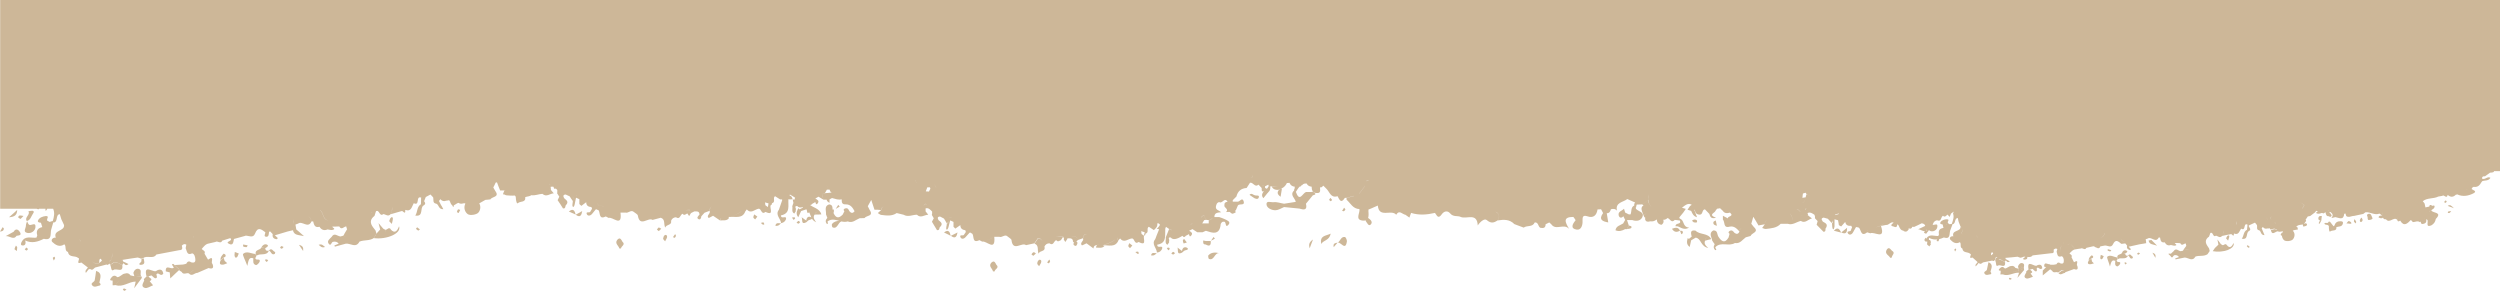 <?xml version="1.0" encoding="UTF-8"?>
<svg id="_レイヤー_2" xmlns="http://www.w3.org/2000/svg" version="1.1" viewBox="0 0 1496 174">
  <!-- Generator: Adobe Illustrator 29.1.0, SVG Export Plug-In . SVG Version: 2.1.0 Build 142)  -->
  <defs>
    <style>
      .st0 {
        fill: #cdb798;
      }
    </style>
  </defs>
  <g id="_レイヤー_1-2">
    <g>
      <path class="st0" d="M979,125.1c0-.3-.2-.7-.2-1h.2c.2-1.1.5-2.1.7-3.1-1.1.3-1.7,1-1.8,2-2.2,1.1-1.4,3.6-2.2,5.3h-1c-.4,1.1-.8,2.2-1.1,3.3h0c.4-1.1.8-2.2,1.1-3.3-.7-.4-1.5-.8-2.2-1.1-.2-.8-.5-1.6-.7-2.3-1.1,1.3-3.7,1.6-3.2,3.9.3,1.4,1.5,2.1,2.8.6.4.7.7,1.5,1.1,2.2-.4.7-.8,1.4-1.2,2.1-1.7,1.2-4.2,1.4-4.6,4.1,2.1.9,4,.3,5.8-.7h1.1c.4-.7.7-1.4,1.1-2.1-.4-1.1-.7-2.2-1.1-3.3h3.2c2.5.9,5,.4,6-1.8,1.3-3-2.3-3.3-3.7-4.8h0,0Z"/>
      <path class="st0" d="M974.6,135c-.4.7-.7,1.4-1.1,2.1.9-.2,2.4-.2,2.7-.8.5-1.1-.8-1.1-1.6-1.4h0q0,.1,0,0Z"/>
      <path class="st0" d="M804.8,141.8c-2.4-.3-2.7,2.4-4.3,3.4,1.8-.6,4.7,5.3,5.5-.9,0-.8-.7-2.4-1.2-2.5h0Z"/>
      <path class="st0" d="M723.1,152.7h0c-.3.3,0,2,.3,2.2,3.2,1.4,3.3-3.9,6.3-3.4-2.5-.6-4.9-.6-6.6,1.3h0c0-.1,0,0,0,0Z"/>
      <path class="st0" d="M790.6,146c1.5-2.5,4.8-1.9,5.7-6.2-3.1,1.5-6.6,1-5.7,6.2Z"/>
      <path class="st0" d="M757,113.9h-.3c-1.1,1.4-2.3,2.8-.7,4.7,1-1.2,2-2.4,3-3.7-.3-.3-.7-.7-1-1h-1Z"/>
      <path class="st0" d="M621.6,155.7h0c-.5.3-.9,1.2-.9,1.9s.5.9,1.1,1.7c.6-1.1,1.2-1.8,1.3-2.6.2-1-.6-1.6-1.5-1.1h0q0,.1,0,.1Z"/>
      <path class="st0" d="M766.3,117.8c.3-1.8.5-3.4.8-4.9h-1c-1.8,1.5-2.4,3.1.3,4.9,0,0,0,0,0,0Z"/>
      <path class="st0" d="M655.9,148.2c1.7-.1,3.6.6,5-1-.7-.4-1.4-.8-2.1-1.2-1.4.2-2.9.2-2.9,2.2h0Z"/>
      <path class="st0" d="M675.2,147.3h0c0,.4.7.8,1,1.2.5-.5.9-1.1,1.4-1.6-.5-.4-1-.7-1.8-1.4-.3.8-.7,1.3-.6,1.8h0Z"/>
      <path class="st0" d="M724.5,144.2h-3l-1.5-.3c0,1.2-.3,2.4,1.5,2.4,2.4,1.4,3.2.4,3-2h0q0-.1,0,0Z"/>
      <path class="st0" d="M709.4,148c-1.2-.2-2,.9-2.1,2.2h0c-.9-.7-1.8-1.4-2.7-2.1.6,1.4-.7,4.7,2.7,3.1.6-.5,1.2-1.2,1.9-1.4,3-.5,1.2-1.7.2-1.9h0c0,.1,0,0,0,0Z"/>
      <path class="st0" d="M698.3,134.1h-2l-1.2-1.2h-.9c.3,1.9-.8,2.9-2,4,.4.3,1.8-.4,1.1,1.1-.7,1.7-1.4,3.4-2,5.1-2.5,3,.9,5.3,1,8,1.7,0,3-1.4,3.2-2.6.3-2-3.1.5-3-2.1,5.9-.9,4.5-5.6,4.8-9.5.3-1,.7-2,1.1-3h0v.2c0,0,0,0,0,0Z"/>
      <path class="st0" d="M783.7,148.6c.6-1.6,1.1-2.9,2-5.3-2.7,1.9-2.5,3.4-2,5.3Z"/>
      <path class="st0" d="M573,139.1c-1.3.7-2.7,1.3-4,2,2.7,2.1,3.5.4,4-2Z"/>
      <path class="st0" d="M751,116.9h0c-1.1-.2-2.1-1.7-3.3-.3.7.5,1.5,1,2.2,1.5,1.1.9,2.9,1.4,3.3.2.7-1.8-1.3-1.1-2.2-1.4h0Z"/>
      <path class="st0" d="M564.9,139.1c1.3.7,2.7,1.3,4,2-.5-2.3-1.3-4.1-4-2Z"/>
      <path class="st0" d="M618.4,151c-.5.1-.8.8-1.2,1.2.3.3.7.6,1.1.9.6-.5,1.1-.9,1.6-1.4-.5-.3-1-.9-1.4-.8h0q0,.1,0,.1Z"/>
      <path class="st0" d="M688.8,152.8c1.6.4,2.6-.4,3.4-1.4-1.1.4-3-.9-3.4,1.4Z"/>
      <path class="st0" d="M636.5,143.2c.3.6.7,1.1,1,1.6.4-.6.8-1.2,1.2-1.8-.3-.6-.5-1.2-.8-1.9-.5.7-.9,1.3-1.3,2h0q0,.1,0,0Z"/>
      <path class="st0" d="M710.2,145.1h0c-1-1.3-1.3-1.8-1.7-2.2-.2.4-.7.8-.7,1.1,0,.6.3,1.1.5,1.7.6-.2,1.2-.4,1.9-.6h0Z"/>
      <path class="st0" d="M643.7,144.2c-.8.7-2,1.8-.9,2.6,1.3,1,1.8-.4,2-1.6-.3-.3-.7-.7-1-1h0Z"/>
      <path class="st0" d="M796.1,118.4c-.2.4-.5.7-.8,1.2h0c.4.3.7.8,1,.8s.8-.7.8-.8c-.2-.4-.7-.8-1-1.2Z"/>
      <path class="st0" d="M735.7,126c.8,2.3,2.2,2.2,3.9.9-1-1.4-2.5-.9-3.9-.9Z"/>
      <path class="st0" d="M726.2,141.8h0c-.5.8-1.1,1.6-1.6,2.3.8-.4,1.6-.9,2.4-1.3-.3-.4-.5-.7-.8-1h0Z"/>
      <path class="st0" d="M798.1,147.9c.9-1.1,1.6-1.9,2.3-2.7-1.2.3-2.9.2-2.3,2.7Z"/>
      <path class="st0" d="M699.5,148.2h0c-.3-.1-.7,0-1.3.2h0c.4.7.7,1,.9,1.4.3-.3.7-.5.9-.8,0-.1-.2-.7-.5-.8h0Z"/>
      <path class="st0" d="M681,150.6c-.3-.1-.8,0-1.6.2h0c.6.5.9.9,1.3,1.1.2.1.6-.1.8-.2-.2-.4-.2-1-.5-1.1Z"/>
      <path class="st0" d="M702.1,150.7c-.4,0-.7.5-1.2,1h0c.5.3.9.7,1.2.6.4-.1.7-.5,1-.8-.3-.2-.7-.8-.9-.7h0Z"/>
      <path class="st0" d="M596.2,158.4c-.7-1.3-1.3-2.9-3.1-1.1h0c-1.7,2.1.8,3.4,1.1,5.1h1c0-1.4,3.1-2.1,1-4h0Z"/>
      <path class="st0" d="M626.6,157.1c.5.2,1,.5,1,.5.3-.3.7-.8.8-1.2,0-.3-.3-.7-.5-1.1-.4.5-.8,1-1.3,1.8h0Z"/>
      <path class="st0" d="M808.9,120.8h0c-.3,0-.6.3-.9.5.5.4.9.8,1.7,1.4.2-.5.6-1,.5-1.1-.3-.3-.8-.7-1.2-.7h0s0-.1,0-.1Z"/>
      <path class="st0" d="M805.1,125.3h0c0-.2-.4-.5-.8-1h0c-.5.9-.9,1.4-1.2,1.9.4,0,.9.3,1.1.2.4-.2.7-.7.9-1.1h0Z"/>
      <path class="st0" d="M1132.1,150h0c-1-1.1-1.9-2.5-3.2-.4h0c-1.2,2.5,1.5,3.1,2.2,4.7l1-.2c-.2-1.4,2.5-2.7,0-4.1h0Z"/>
      <path class="st0" d="M1020.1,144.1c1.3-.4,2.6-.7,3.9-1h0c-1.9-3.9-6.8-2.4-9.4-5.1-3.5-.6-2.7,1.7-2.3,3.6h0c-.6.5-1.2,1-1.7,1.4h0c0-.1-.2-.2-.3-.3,0,0-.3-.1-.4-.2-.4,1.8-1,3.6,1.2,5.3.3-1.6.6-2.8.9-4,.9-.5,1.8-1.1,2.7-1.6h0c3.4.5,2.8,5.2,7.5,6.2-2-1.7-2.5-2.9-1.9-4.3h0c.3-2.4,1.4-2.1,2.5-1.6-1.1-.5-2.1-.8-2.5,1.6h-.2Z"/>
      <path class="st0" d="M1013.7,122.9c-1-.9-1.7-.1-2.4.4-.5.8-1,1.5-1.5,2.2h0c.7.2,1.4.4,2.2.7h0c.7,1.6,1.3,3.2,3.5,3.8-.5-1.5-1-2.8-1.5-4.1h0c.7-1.1.7-2.1-.2-3,0,0,0,0,0,0Z"/>
      <path class="st0" d="M1005.3,138.1h0c-1.1-2.5-2.8-1.9-4.8-1.2,1.5,2.4,3.1,2,4.8,1.2h0Z"/>
      <path class="st0" d="M985.1,129.9c-.3.4-.8.8-.7,1.1.3,1.7,1.4,1.9,3.3,1.4-1-1-1.8-1.8-2.6-2.6h0Z"/>
      <path class="st0" d="M1105.3,136.3c-1.2.9-2.3,1.9-3.5,2.8,3.1,1.5,3.5-.4,3.5-2.8Z"/>
      <path class="st0" d="M1013.5,133c.9.2,2.3.6,2-.9h0c-.2-.7-1.9-1.2-3,0,.4.3.7.8,1,.9Z"/>
      <path class="st0" d="M1026.7,131.9c-.5.3-1.3.6-1.4,1-.3,1.6,1,1.9,2.1,2.2l-.7-3.2h0Z"/>
      <path class="st0" d="M1097.4,138.1c1.5.4,2.9.7,4.4,1.1-1-2.1-2.2-3.7-4.4-1.1Z"/>
      <path class="st0" d="M1005.3,138.1c.3.7.6,1.4.8,2.1.3-.3.9-.5.9-.8.2-1.5-.8-1.3-1.8-1.3h0Z"/>
      <path class="st0" d="M233.8,137.1h0c-1.2-1.4-2,.4-3.1.4.1,1,0,1.9-1.1,2.1,1.1-.2,1.2-1.1,1-2.1h0c-.4-.2-.9-.4-1.3-.7h0c-.8-.9-1.5-1.7-2.8-3.3.5,1.9.8,2.9,1,3.8h0c-.8.9-1.6,1.8-2.4,2.7-.5.8-1,1.7-1.4,2.5,7.8,1,16.7-2.9,15.1-7.1-1.1,2.8-2.5,4.7-5.1,1.8h.1c0-.1,0,0,0,0Z"/>
      <path class="st0" d="M31.9,133.2c-.1-.3-.2-.6-.3-1-.6.2-1.2.4-1.9.6-.5-.3-1-.6-1.5-.8-.7.4-1.7,1-.8,1.8.3.2.5.4.8.4-.2,0-.5-.1-.8-.4-.9-.8.1-1.4.8-1.8v-.9h0c.6-1.1.7-1.9-.9-1.8-1.8.2-3.7.9-4.5,2.5-.6,1.2.7,1.4,1.7,1.5.3.9.5,1.7.8,2.6h0c-2.8.6-3.8,2.2-3,5-.1.4-.3.8-.5,1.3-3,.4-6.6-1.4-8.7,2.3h0c-.6,1-1.1,2.4.6,2.4s1.8-1.6,1.4-3c3.9,1.9,7.6.8,11.1-1,5.1,1.2,3.8-2.8,4.4-5.4h0l1.3-4.5h0v.2h0ZM29.1,137.5c.4-.1.8-.1,1.5.2-.6-.3-1.1-.3-1.5-.2Z"/>
      <path class="st0" d="M16.4,139.4c2.3.4,4.5-1.1,4.8-3.3.4-3.5-2.3-1.1-3.6-1.5-.6-.2-1-1.4-1.4-2.2h0c0-.1,0,0,0,0-.3.9-.7,1.8-.7,2.6.1,1.5-2.1,3.8.9,4.4h0Z"/>
      <path class="st0" d="M102.9,158.2c-.1.1.7,1.2,1.1,1.9-1.2,1.7-5.1-2.4-4.8,2.3.8.2,1.6.4,2.4.6,0,1.1.2,2.2.3,3.6,2-2,3.8-3.6,5.5-5.2-.9-.9-1.8-1.7-2.7-2.5-.5-.5-1-1.5-1.8-.6h0q0-.1,0,0Z"/>
      <path class="st0" d="M158.7,148.5c-.8-.1-1.5-.3-2.3-.4-.6,1.7-3.9,1.1-3.4,3.8.2.4.3.8.5,1.2h0c2.1-1.9,6,.4,7.4-3.1-1.3.3-2.1-.1-2.2-1.5h0Z"/>
      <path class="st0" d="M1490.7,103.3h0c.6-.2,1.7,0,1.7-.9h3.6V0H.1v124.9h21.8c.5.3,1.1.4,1.3.3.1,0,.2-.2.2-.3h3.8c0,.4,0,.9.2,1.4.4-.5.6-1,.9-1.4h3.5c1.1,2.5.5,4.9-.2,7.3.1.3.2.6.3,1,3.1-.2,1.1-4.5,3.8-5.1.1.3.2.5.3.8,1,.2,2.1.3,3.2.4h0c-1-.1-2.1-.3-3.2-.4.2.8.4,1.5.7,2.3h0c.5,1.1,1.1,2.2,1.6,3.4h0c.6,3.9-6.7,2.9-4.9,7.6-2.1-.2-3.1,1.7-2.1,2.6,1.8,1.7,4.3,3.4,7.2,1.4,1.4,1.2-.1,3.9,2.2,4.6.6,3.6,4.4,1.9,6.1,3.6v-.7.7c1.7.1-2,4.1,1.9,2.7,1.3,1,2.6,2,3.9,3h0c-.6,1-2,1.7-1.2,3.2.5-.7,1-1.4,1.6-2.1h0c.3-.1.6-.2,1-.2,1.4,1.1,2-.3,2.9-.9l6.8-1.8c-.9-.8-1.8-1.6-2.7-2.3-.5.5-1,.9-1.6,1.4-.7.2-1.3.3-2,.5-.8-.5-1.7-1-2.5-1.5h0c.8.5,1.7,1,2.5,1.4h0c.7-.2,1.3-.3,2-.5h0c0-.8,0-1.8.3-2.2.8-.7.9.3,1.2.8.9.8,1.8,1.6,2.7,2.3.9.8,1.4-.2,2-.5-.2-1.2,0-2.1,1.3-2.4,0-1.4.2-2.8.3-4.1h0c0,1.4-.2,2.8-.3,4.1h0c-1.2.4-1.5,1.3-1.3,2.4,0,.3.2.5.3.8.8-.6,1.7-1.1,2.5-1.6h0c.7.1,1.5.3,2.2.4.8.5,1.7.9,2.5,1.4.3-.4.5-.8.8-1.2h0c.8.7,1.4,1.9,3,.5-1.2-.6-2.2-1.1-3.2-1.5,0-.3-.2-.6-.3-.9-.3,0-.7.1-1,.2h0c.3-.1.7-.2,1-.3,3-.5,6-1,9-1.4.7.2,1.4.4,2.1.7.4-.1.9-.2,1.3-.4,2.3-1.8,5.8.9,7.8-2.1h0c4.6-.9,9.1-1.7,13.7-2.6,2.1,0,1.9-1.3,1.5-2.7h0c.8-.8,1.6-1.3,2.7-.6-.1.7-.3,1.4-.4,2.1.8,1.7.7,4.6,3.9,3.1-.6-1.2-1.2-2.4-1.9-3.6h.1-.1c.6,1.2,1.2,2.4,1.9,3.6,1.4.4,1.5,1.6,1.8,2.7h0c.3,1.8.2,3.3-2.3,2.7h0c-1.3-.9-2.3-.7-3,.8-.7.2-1.3.4-2,.5-1.7.1-3.4.2-5.1.3.9.9,1.8,1.7,2.7,2.5h0c.1.2.2.5.3.8h0c.4.3.9.6,1.3.8,1.1,2.1,3,.3,4.3.9,1.4-.2,2.3-2.7,4.1-1.8-1.7-.9-2.6,1.6-4.1,1.8h0c1.9,2.2,3.4-.4,5.1-.3h0c2.2-1,4.5-2,6.7-2.9,2.8.9,3.2-.4,2.3-2.6,0,0-.2,0-.2-.1-.7-.9,1.6-5.1-2.4-2.3-.7-1.2-1.4-2.4-2.1-3.6h0c.7-1.7-.9-1.9-1.7-2.8-.6.6-.6,1.1-.4,1.6-.2-.5-.2-1,.4-1.6h0c1.2-1.4,2.3-3,4.3-3.3,1.3-.3,2.6-.6,3.9-.9,1.2-1,3.2,1.5,4.1-.8h0c1.6-.5,3.2-1,4.8-1.5.3-.1.6-.2.9-.2s0,0,0,0h0c-.3,0-.6,0-.9.2h0c2.1,1.8-3.6,2-.8,3.4,2.7,1.4,2.6-1.3,3-2.9h0c2.3-.6,4.6-1.3,6.9-1.9-.3-2.3-.6-4.6-1-7h-.3.3c.3,2.3.6,4.6,1,6.9,2,0,4.6,1.7,5.7-1.2,1.7-4.4,3.9-2.5,6.2-.8,0,1-1.3,2.6.6,2.7,1.6,0,1.4-1.8,1.6-3,.2,0,.5-.1.7-.2h0c.5.6,1,1.1,1.5,1.6h0c-.4,1.9.6,2.8,2.2,3.1.2,0,.6-.4.9-.7-.6-.6-1.2-1.1-1.8-1.7h0c2.6-.8,5.1-1.5,7.7-2.3-.2-.6-.3-1.2-.5-1.8,1.2-.7,2.3-1.4,3.5-2.1h0c-1.2.7-2.3,1.4-3.5,2.1.2.6.3,1.2.5,1.8,1-.2,2-.5,3-.7.6-.1,1.1-.3,1.7-.4-.6.1-1.1.3-1.6.4.7,3.1,3.2,2.7,6.6,3.5-2.2-2-3.4-3-4.6-4h0c-.2-1-.4-2-.5-2.9.5-.2,1.1-.4,1.6-.6,2.4-1.9,6,3.3,8-1.3-.6-2.6-1.6-3.1-2.8-2.9,1.2-.2,2.3.3,2.8,2.9h1c.5,1.9.9,4,3.8,3.2h0c1.1,1.8,2.7,2.5,4.8,1.6h0c1,.1,2,.5,2.9.3,2.6-.6-.1-1.3,0-2,1.4,0,2.7,0,4.1-.1-.2-.6-.3-1.3-.5-1.9-.7-.2-1.2-.2-1.8,0,.5-.2,1.1-.2,1.8,0,0-.4-.2-.8-.3-1.1-1.5-.3-2.9-.5-4.4-.8.2,1.3-.3,2.1-1.5,2.5,1.2-.4,1.7-1.2,1.5-2.5h0c1.5.3,2.9.5,4.4.8,2.8.9,1.9-2.4,3.4-2.9h0c-1.6.5-.6,3.8-3.4,2.9,0,.4.2.8.3,1.1.2.6.3,1.3.5,1.9,1.4,2.5,2.8,0,4.2,0,.1.6.3,1.1.5,1.7-.5.9-1,1.7-1.5,2.5h4.2-4.2c-.2.4-.4.9-.7,1.3.4.2.9.4,1.3.7-.4-.2-.8-.4-1.3-.7-.6.2-1.2.4-1.8.5-1.7-.1-3.6-2.5-5.2.2.7.2,1,.5,1.1.9-.1-.4-.4-.7-1.1-.9-1.1,1.3-3.3,2.5-1.6,4.4,1.2,1.3,1.4-1.3,2.4-1.4h0c1.4-.3,2.5,0,3.4,1.1-.9.4-1.8.8-2.6,1.1,0,.2.2.5.3.7,2.2-.6,4.4-1.2,6.6-1.8,2.7-.3,6,2.9,8.1-1.2h0c2.8-1.2,6.2-.3,8.8-2.3.5-.8,1-1.7,1.4-2.5-.2-.6-.4-1.3-.6-1.9h0c-.5-.6-.9-1.2-1.4-1.8h0c-2-2.6-1.9-4.9.8-6.9-.4-.7-.9-1.5-1.3-2.2-.3,0-.6.1-.9,0h.9c.4.7.9,1.5,1.3,2.2.3-1,.6-1.9.9-2.8h0c2.1-1.2,2,3.6,4.4,1.7h0c1.5.2,2.9,1.8,4.4,0h0c.2-.4.5-.8.7-1.2,0-1.1.1-2.1.2-3.2-.4-.2-.8-.5-1.3-.7.4.2.9.5,1.3.8h0c0,1.1-.1,2.1-.2,3.2-.2.4-.5.8-.7,1.2,2.2-.6,4.4-1.3,6.6-1.9h0c.6-.4,2.4,2.8,2.1-.7.3-1.3.8-2.8-.3-3.3,1.1.5.6,2,.3,3.3,3.7,1.3,3.9-2,5.1-4h0c3.8,1.8,1.1-4.3,4.2-3.4l.2-.2c0,1.4-.1,2.8-.1,4.2h0c-2.6,1.6-1.9,4.7-3.4,6.8,5.2.8,2.6-4.5,4.9-6h0c1.6-.9,1-1.8.4-2.6.4-.9.7-1.7,1-2.5.9-.5,1.9-1,2.8-1.5h0c.5.6,1.1,1.2,1.6,1.7h0c.4,1.4-.5,3.5,1.9,3.8h0c1.6.6,1.3,3.5,4.2,3.3-.4-.8-.7-1.4-1.1-2.1h0l-.2-.2c-.5-.9-.9-1.8-1.3-2.6h0c.3-.4.5-.7.8-1.1h0c1,1.1,2.1,1.5,3.5.9h0c.6,0,1.2-.2,1.8-.3.1.3.3.6.5.8.7-.2,1.3-.4,2-.6h0c-.7.2-1.3.4-2,.6.4,1.3.8,1.9,1.3,2.2.1.2.2.5.4.8,0,.1.5,0,.7,0,0-.2-.1-.5-.2-.7,1-.4,2.1-1.5,3-1.5,0,0,0-.2-.1-.3,0,0,0,.2.1.3,1.1.9,2.2.4,3.3.2.2,0,.5.1.7.2-1.3,2.6-.2,5.3,1.5,6.4,1.4.9,5.2.3,6.3-1,1-1.1,1.7-3.5.5-5.5,1.3-.6,2.4-1.5,3.7-2.1,1,0,2-.2,3-.3v-1.1,1.1c.8-1.7,5.7-1.2,2.9-5,.3,1.2-.9,1.2-2,1.3,1.1-.1,2.3-.2,2-1.3-.4-.7-.8-1.4-1.2-2.1h0c.5-1,1-1.9,1.4-2.9.3,0,.5-.2.8-.2.6,1.6,1.2,3.3,1.9,4.9h3.2c-.2,0-.5,0-.7.1-.3.7-.6,1.4-.8,2.1,0,0,.5.2.8.3v-.2c.4.3.9.6,1.3.6,1.6.1,3.3.3,4.9.1.4.2.7.6.7,1.6s.5,3.7,1.2,3c1.4-1.4,4.9-.2,4.4-3.6h0c1.2-.5,2.7-.4,3.7-1.2,2.2.4,4.4-.7,6.6-.8h0c2.4,2.2,4.5-.2,6.8-.3l-1.7-2c-.4,0-.8-.2-1.1-.4h0c.3.2.6.3,1.1.4,0-.6-.1-1.2-.2-1.9v-.9c-.4-.3-.7-.7-1-1h0c.3-.3.6-.7.9-1h0c.2-.8.3-1.6.5-2.3h0c-.2.8-.3,1.6-.5,2.3h0c-.3.3-.6.7-.9,1,.4.3.7.7,1,1v.9c.7-.2,1.3-.1,1.8,0,0,.3.1.7.3,1.1,0,.1.7,0,1.1,0,.3.3.5.5.8.8,0-.6,0-1.2-.2-1.7h0c.2.5.2,1.1.2,1.7v1c0,.3,0,.7-.1,1,.4.7.9,1.3,1.3,2,.6-1.1,1.3-2.1,1.9-3.2-.6,1.1-1.3,2.1-1.9,3.2-.3.7-.7,1.4-1,2.1,1.1,1.6,2.2,3.2,3.2,4.9,1.9.4,1.1-1.8,2-2.2,1.6-2-.2-2.8-1.3-3.9-.6-1.1-.8-2.1.9-2.2.6-.7,1.3-1.3,1.9-2h0c-.6.7-1.3,1.4-1.9,2h0c.8.4,1.6.7,2.4,1.1h0c.6.9,1.2,1.9,1.9,2.8,1.7-1.2.1-1.9-.3-2.8h0c.5.9,2,1.6.3,2.8,0,1.2-.6,2.7,0,3.4.4.6,1-.7,1.1-1.4.3-1.3.5-2.7.8-4,.7.3,1.4.6,2,.9h0v2.9c.4.3.8.7,1.2,1.1,1-.7,1.9-1.5,2.9-2.2,0,2,1.2,2.8,3.1,2.9h0c.1.3.3.6.4,1-.4.7-.8,1.3-1.2,2-.7.4-2.5-.3-2,1.1.5,1.4,2.1,1.3,3.2,0h0c.6-.7,1.2-1.5,1.8-2.2.7-1.2,1.4,0,2.1,0,1.1,1.6,0,5.9,4.4,3.7.2-.7.5-1.3.7-2,.6-.7,1.3-1.4,1.9-2.1-.2-.5-.3-.9-.3-1.2,0,.4,0,.8.3,1.2h0c-.6.7-1.3,1.4-2,2.1-.2.7-.5,1.3-.7,2,.6.3,1.2.6,1.7.9h0c2.5-.9,8.3,6,7.1-3.2h3c1.7.6,3.3-2,5.1-.3h0c.8.7,2.2,1.3,2.3,2.1,1.2,7.2,6.2.8,8.8,2.6h0c1.6-.4,3.3-.9,4.9-1.3.7-1.1,1.3-2.1,2-3.2v-1.9,1.9h0c-.7,1.1-1.3,2.1-2,3.2,2.9.9,1.6,3.8,2.7,5.9.6-2.1,4.1-1.2,3.5-4.1h0c.5-1.3,1.5-2,2.9-2.1h0c2.5,1.7,2.5-1.6,4-2.1h0c1,1.4,1.9.2,2.8-.2.4.5.7,1.1,1.1,1.6.4-.6.7-1.2,1.1-1.8-.3-.6-.6-1.2-.9-1.8h-4.1c1.2,0,2.5,0,3.8-.1.7-.9,1.5-1.3,2.3-.9-.8-.4-1.6,0-2.3.9h.3c.3.7.6,1.3.9,1.9.7-.3,1.4-.7,2-1h0c1.5,0,3-.3,3.1,1.9-.7.8-1.9,1.9-.8,2.6,1.3.9,1.8-.5,1.9-1.6.6-.7,1.3-1.4,1.9-2.1-1.1-3.6-4.2-1-6.1-1.8h0c2,.8,5-1.8,6.1,1.8l2.9-1.1h0c.3-1.6.7-3.1,2.7-2.3-2-.8-2.3.7-2.6,2.3.9,1.6-2.1,2.7-.6,4.2.2.2,1.8-.9,2.7-1.3,1.4,1,2.9,1.9,4.3,2.9,0-.8.2-1.3.6-1.6-.3.3-.5.8-.5,1.5,1.7-.2,3.6.4,5-1.2h0v-.9h.9c4.5-1.9,6.5-2.8,6.8-3.8-.3,1.1-2.3,1.9-6.8,3.8,3.3-.3,7.3,1.2,9-3.3-.8-1-1-1.6-.8-2-.2.4,0,1,.8,2,.3-.4.6-.8.9-1.2,2.5,2.9,4.7,0,7-.4h0c1.8-.3,1.6,4,4.2,1.9,6.2,2.9,1.2-4,3.7-4.3-.6-.3-1.2-.6-1.9-.8h0c-.1.8-.3,1.5-.4,2.2-.5-.4-1-.7-1.5-1.1h0l-.2-1.7c.7.2,1.4.4,2.1.6h0c.6.2,1.2.5,1.9.8,0-.3.1-.6.2-.9,2.4-.7.2-3.2,1.8-4.2,1,.6,2,1.3,3,1.9,1.2-1.1,2.3-2.3,1.9-4.1h0v-2c-.5-.6-1-.7-1.5-.6.5-.1,1,0,1.5.6v2c.3,0,.6,0,.9-.1h0c.4.4.8.7,1.2,1.1h2-2l-1.2-1.1c-.3,0-.6.1-.9.1.4,1.8-.7,3-1.9,4.1.4.2,1.8-.5,1.1,1-.6,1.7-1.2,3.4-1.8,5.2-2.4,3.1,1.1,5.3,1.3,8h0c-1.1.4-3-.8-3.4,1.6,1.6.3,2.5-.5,3.4-1.6,1.7-.2,2.9-1.5,3-2.7.2-2-3,.6-3.1-1.9,5.9-1.2,4.2-5.8,4.5-9.7h0c.8.2,1.6.1,2.5,0-.3-1.4-.9-2-1.8-2.2,0-.2.1-.4.2-.6,1,.6,2.1,1.2,3.1,1.9,1,0,1.5.4,1.8.9-.3-.6-.8-.9-1.8-.9-.1.4-.3.8-.4,1.2-.3-.1-.7-.2-1-.2.1.7.2,1.4.4,2.1-.2.7-.5,1.3-.7,2,.4,1.5-.7,3.3,1.2,4.4,0,0,.6-.9.9-1.4h0c0-.3-.1-.7,0-.9.6-.6-1.4-2.3.9-2.2h0c.7.9,1.9,1.1,3.3.6v.4c-.7.3-1.3.7-2,1h0c0-.1-.1-.3-.3-.4-.1-.1-.3-.2-.4-.3-.8,1.7-1.7,3.3,0,5.4.7-1.5,1.2-2.6,1.7-3.7,1-.3,2-.7,3-1,.1,0,.3.1.4.2v.3c0,.6.3,1.1.5,1.7.3-.1.7-.3,1-.4.4.9.7,1.9,1.2,3-.3-.2-.7-.3-1-.4-1.2-.2-2,1-2,2.3h0c-.9-.7-1.8-1.3-2.8-2,.7,1.4-.5,4.7,2.8,3h0c.6-.5,1.2-1.3,1.9-1.4,1-.2,1.4-.5,1.5-.7.5.8,1.3,1.5,2.5,2.1-1.6-2.1-1.8-3.4-.9-4.6h0c.6-1.6,1.3-1.8,2-1.5-.7-.3-1.3,0-2,1.5,1.3,0,2.7,0,4-.1h0c-1-3.8-5.2-3.9-7.5-6.3h0c.8,1,1.4.8,2,0,.6-.3,1.3-.7,1.9-1.1.2.8.5,2,1.4.8,1.2-1.5-.2-2.2-1.4-2.9.6-.4,1.3-.7,1.9-1.1,1,.6,2,1.2,3,1.8-.4-1.3-.7-2.6-1-3.9-1.4,0-2.7.1-4,.2h-.1c-.6.3-1.3.7-1.9,1.1-.3.4-.7.7-1,1.1h0c.4-.4.7-.8,1-1.1h0c.6-.4,1.3-.8,1.9-1.1h.1c1.3,0,2.7,0,4-.2h0c.6,0,1.2,0,1.9-.1.4-.7.7-1.3,1.1-2h0c.3,0,.6,0,.9-.1-.4-.9-.8-1.9-1.1-2.8-.9.6-1.7,1.2-1.7,1.8,0-.6.8-1.2,1.7-1.8h0c.4,1,.8,1.9,1.1,2.9h.8c.1.7.4,1.4,1.2,1.7h0c-1.4.2-2.7.3-4,.4h-1.9c.4,1.3.7,2.6,1,3.9h1.9c0,.9.9,1.4,1.7,1.9v-2.1c.5-.2,1-.5,1.5-.8.3-.7.6-1.4.9-2.2h0c-.3.7-.6,1.4-.9,2.2,1,.3,2,.5,3,.8.3-1,.6-2,.9-3-.3,1-.6,2-.9,3,1.1.2,2.1.2,2.8,0,0,1.6-.1,3.2,2.7,3,2.7.1,3.9,2.1,5,4.1,0-1.4.7-1.6,1.6-1.2-.9-.4-1.6-.2-1.6,1.2-1,1.3-2,1.3-3.1,0-.5-1.1-1-2.1-2.4-1.7-.8.2-1.5.7-.6,1.7-.4.7-.7,1.3-1,2h0c-2.8,2.9-4.3,1.6-5.5-.9.2-.5.3-1.2.2-2.1h-.8c0-1.4.1-2.8-2-3.1-2.8.9-2,3.1-1.9,5.1h0v.9c.8,0,2.1.2,2.3-.5h0c-.2.7-1.5.4-2.3.5.3.7.5,1.4.8,2.1h0c-1.1,1.1-1.3,2.2-.4,3.5,0,.1.5,0,.8,0-.1-.5-.2-1-.3-1.4h0c2.3-1.7,4.7-1,7-.3-1.6,0-3.1.4-4.3,1.8-.3.4,0,2,.4,2.1,2.9,1.1,3.1-2.9,5.2-3.6,1.3.3,2.5.4,3.8,0,2.9,1.2,4.8-1,7.1-1.9,1,0,2-.1,3-.1v-1.1,1.1c.9-1.7,5.7-.9,3-4.9-.3-.7-.7-1.4-1.1-2.2h0c.7-1.3,1.4-2.5,2.1-3.8v-1.1h0v1.2h0c.6,1.9,1.3,3.9,1.9,5.8h0c1.3,0,2.6,0,3.9.2.2-1.2.7-2.1,2.2-2h0c-1.4-.1-1.9.8-2.1,2-.7.6-1.4,1.2-2,1.8.7.4,1.3,1,2,1.1,3.2.4,6.4.9,9.3-1.1,1.4.3,2.7.7,4.1,1,2.3.1-.7-3.8.6-4.4-1.3.6,1.7,4.5-.6,4.4,2.7,1.6,5.3,0,8,0h0c2.3,2.3,4.5,0,6.8,0l-1.6-2v-1.8h0c1.8-.5,2.8.8,3.9,1.9v-.3h0v1.3h0c0,.3,0,.7-.2,1,.4.7.8,1.3,1.2,2,.7-1,1.3-2.1,2-3.1-.7,1-1.3,2.1-2,3.1-.4.7-.7,1.4-1.1,2.1l3,5c1.9.4,1.1-1.7,2.1-2.1,1.7-1.9,0-2.8-1.2-3.9-.6-1.2-.7-2.1,1-2.1.8.4,1.6.8,2.3,1.2h0c.6,1,1.2,1.9,1.7,2.9.8-.5.9-1,.7-1.4.3.5.3,1-.7,1.6,0,1.2-.7,2.7-.2,3.4.4.6,1-.7,1.2-1.4.3-1.3.7-2.7,1-4h0c.7.2,1.3.6,2,.9h0c0,1,0,2,0,2.9.4.4.8.8,1.1,1.1,1-.7,2-1.4,3-2.1,0,2,1.1,2.8,3,3.1,0,.3.2.7.3,1-.4.6-.9,1.3-1.3,1.9-.7.4-2.5-.4-2,1.1.5,1.4,2,1.4,3.2,0h0c.6-.7,1.2-1.4,1.9-2.1.8-1.2,1.4,0,2.1.2,1.1,1.6-.2,5.9,4.2,3.8h0c.6.3,1.1.6,1.7.9.4-.3.7-.6,1.1-.9h0c1.7-.7,4,.1,5.2-2.1-1.1,2.2-3.5,1.4-5.2,2.1-.4.3-.7.6-1.1.9,2.5-.8,8.1,6.3,7.2-2.9h3v-1.2h.9-.9v1.2c1.7.7,3.4-1.9,5.1-.1h0c.8.7,2.2,1.4,2.2,2.1.9,7.2,6.2,1,8.7,3h0c1.7-.4,3.3-.7,5-1.1.7-1,1.4-2.1,2.1-3.1v-1.9h0v1.9c1.8.1,2.5,1.1,3,2.4-.4-1.1-1.1-2.1-2.9-2.2-.7,1-1.4,2.1-2.1,3.1,2.8,1,1.5,3.8,2.4,6,.7-2.1,4.2-1,3.6-4-.2-.3-.3-.6-.4-.9,0,.2.2.4.3.7.6-1.3,1.6-2,3-2,2.5,1.8,2.6-1.5,4.1-1.9,1,1.4,1.9.3,2.8,0,.5-.7.9-1.3,1.3-2h-.3c-1.2,0-2.5,0-3.8-.1h3.8c.9-1,1.8-1.3,2.8-.5-1-.8-1.9-.5-2.8.5h.3c.3.7.5,1.3.8,1.9.7-.3,1.4-.6,2.1-.9,1.5,0,3-.1,3,2,.3.3.7.7,1,1,.7-.7,1.3-1.4,2-2-1-3.6-4.1-1.2-6-2.1h0c2,.9,5-1.6,6,2.1l2.9-1h0c.4-1.6.8-3.1,2.8-2.1-1.9-.9-2.4.6-2.7,2.1.8,1.6-2.2,2.6-.7,4.2.2.2,1.8-.8,2.8-1.2,1.4,1,2.8,2.1,4.2,3.1,0-2,1.6-2,2.9-2.2h0l2,1.2c0-.3,0-.7,0-1h.9c4.6-1.7,6.7-2.5,7-3.5-.3,1.1-2.3,1.8-7,3.6,3.3-.2,7.2,1.5,9.1-2.9h0c-.8-1-.9-1.6-.7-2.1-.2.4,0,1,.7,2,.3-.4.7-.8,1-1.1.3-.6.6-1.3.9-1.9h0c-.3.6-.6,1.3-.9,1.9,2.4,3,4.7.2,7,0h0c1.8-.2,1.4,4,4.1,2.1,6.1,3.2,1.4-3.9,3.9-4.1h0c0-.3.2-.6.2-.9,2.4-.6.3-3.2,2-4.1,1,.7,2,1.4,3,2,1.2-1.1,2.4-2.2,2-4h0v-2c-.5-.7-1-.8-1.5-.7.5-.1,1,0,1.5.7v2h.9c.4.4.8.8,1.2,1.2h2c1,.8,2,1.4,3,2.1,1.3,0,1.7.7,1.9,1.5-.2-.8-.7-1.4-1.9-1.4-.7,1.7-1.3,3.4-2,5,.3,1.5-.8,3.3,1,4.4,0,0,.6-.9,1-1.4h0c0-.3,0-.7,0-.9.6-.6-1.3-2.4,1-2.1h0c1.2,1.6,3.6,1.2,7-1,.7,1.1,1.4.9,2,0,.7-.3,1.3-.7,1.9-1,.2.8.4,2,1.3.9,1.3-1.5,0-2.2-1.2-2.9.7-.4,1.3-.7,2-1,1,.6,2,1.3,2.9,1.9h3.1c.7-.3,1.3-.6,2-.9h0c1,.3,2,.6,3,.9.3-1,.7-1.9,1-2.9-.3,1-.7,2-1,2.9,4.3,1.1,5.6-1.4,5.9-5h-.8.8c.5-.8.8-1.6,2.2-1.3,1.2.2.4,4.2,2.5,1.7,1.5-1.8-1-2.6-2.4-3.3-1-.5-2.1-.8-3.2-1.2v2-2h-2.9c0-2.5,1.7-2.7,4.1-2.9-1.4-1.2-3.3-1.3-3.2-3.2.2-1.3.5-2.5,2-2.9,1.7,1.4,3.3-3.3,5-.1h0c-1.2,0-2,.6-1.9,2h0c-.4,1.6,2.9,2.2,1,4.1,1.3,0,2.9-.5,3.9.9.7-.7,1.3-1.4,2-2.1-2.5.2-3.4-3.2-5.8-3.2,2.4,0,3.3,3.4,5.8,3.2.4-.9.8-1.9,1.2-2.8,1-1.2,4.1.3,3.5-2.2-.8-3.1-2.4.1-3.7,0h-2.9c0-.3,0-.6,0-.9h0l2.2-2.2c-1.4-2.7-4.4-1.3-6.4-2.4h0c2,1.1,5-.3,6.4,2.4.8-3.2,2.8-4.9,6.1-5.1.7-1,1.3-2.1,2-3.1v-.9c.6-.4,1.3-.8,1.9-1.1h0c1.3,1.8,2.7-.1,4,0-.3-.3-.6-.6-.9-.9h0c.3.3.6.6.9.9,1.9-.1,2.1-1.2,2.1-2.4,0,1.2-.2,2.3-2.1,2.4v1.1h0v-1.1c-1.3-.1-2.7,1.8-4,0-.6.4-1.3.7-1.9,1.1v.9c1.9-.6,2.9,3.1,5.1,1.1.6.7,1.2,1.3,1.9,2,.2-1.2.7-1.7,1.6-1.2-.9-.4-1.4,0-1.6,1.2,0,.7,0,1.3.2,2h1c.3.3.7.7,1,1,2.5-.2,3.1-1.9,3-4-.3,0-.7-.1-1-.1-.6.7-.8,2.4-2.2.9v-.8h0c.7-.3,1.3-.7,2-1v-1h0v1c0,.3.2.6.2.9.3,0,.7,0,1,.1h1.9c.9.2,1.8.4,2.5.4-.8,0-1.7-.1-2.6-.3h-1c.6,1.3,1.6,1.9,3,2h1c2.3-.7,4.1-1.9,5.1-4.1h.2c.4,0,.8,0,1.3-.1.8,1.7,1.9,2.2,3.2,2.3,0,.6,0,1.3-.5,2,0,0,0,.1.2.2-3,2.7.5,4.6.9,6.9h0c-2.3.4-4.7.8-7,1.1-2.1-.3-4.3-1.2-6.3-.9-1.4.2-4.5-1.2-4.2,1.4.2,2.1,3.1,3.5,5.5,3.4,1.7-.1,3.3-1.2,5-1.9,3,.3,6.1.6,9.1.9,2.6.8,5,1.2,4-2.9-.4-.2-.7-.4-1.1-.4.4,0,.7.2,1.1.4,1.4-1.7,2.7-3.3,4.1-5h0c-.6,0-1-.1-1.2-.3.2.2.6.3,1.2.3,3.2-.8.6-1.5,0-2.2-.3,0-.7.2-1,.2h-3.1c-2,.7-3.8,6.2-5.9.2,0,0,0-.1-.2-.2.8-1.1,1.4-2.4,2.4-3.3h.5c0-.2.3-.4.4-.6.2,0,.3-.2.5-.2.7-1,1.7-1,2.7-1,.6,1.2,1.6,1.8,3,1.9h0c0,2,.6,3.7,2.8,3.8,3,.3,2.2-1.8,2.2-3.4.9.3,1.4-.4,2-1,.6.6,1.2,1.2,1.8,1.8,2,1.9,2.6,5.8,6.7,4.5,1.1,1.9,2,4.8,4.4,1v-1.1,1.1h1c1.5-.4,2.9-.8,4.4-1.2h0c-.3.8-.7,1.3-1.2,1.7.5-.4.9-.9,1.2-1.6-1.5.4-2.9.8-4.4,1.2,0,.3,0,.7,0,1,2.4,2.1,3.8,5.5,7.7,5.6h0c.5,2.4-2.9,6.4,2,6.9.7,0,1.3,0,1.8-.1v.3c0-.1.2-.3.2-.4,0,.2-.2.3-.2.5.8,1,1.7,3.4,3,2,1.4-1.5-.2-2.9-1.6-3.9.4-1.2.3-2.8.2-4.1,0,.2-.3.3-.4.5,0-.1.3-.3.4-.5v-1.2h0v.3c1.1-.4,2.2-.9,3.3-1.4h0c.8-.3,1.5-.7,2.3-1,.7,7.8,8.2,2,11,5.5,1.9-3.2,3.7-.2,5.5,0,.8.6,1.6,1.1,2.4,1.7.3-.9.7-1.9,1-2.8,4.8,1.5,9.5,1.1,14.3,0,1.1,1.3,1.8,4,4,.9,1.4-2,3.5-2.5,5.1-.6,1.9,2.3,4.5,1.2,6.3,2.1,3.4,1.6,9.8-2.9,10.2,5.1,1.5-2.3,4.1-4.4,5.4-3.2,2.6,2.2,4.3,1.6,6.5.2,1.1-1.7,1.2-3.4-.4-4.7-.4-.3-.7-.4-.9-.4.3,0,.6,0,1,.4,1.5,1.3,1.4,3,.4,4.7,3.6-.6,7.1-.7,9.9,2.2h0c1.9.7,3.7,1.4,5.6,2.1v-1.9,1.9c2-1.5,5.3-.1,6.6-3.1,2.3-.2,1.9,2.4,3.3,3.2,1.7.3,3.2.3,3.2-2.1.8-.4,1.5-.7,2.2-1.1.4.4.8.7,1.2,1.1.4-1.1.7-2.2,1.1-3.3h0v-2.2,2.2h0c-.4,1.1-.7,2.2-1.1,3.3,2.8,4,7.5-.8,10.7,2.8-2.4-4-4-7.2,2.5-7.2.5.7,1.5,1.9,1.3,2.1-1.9,2.2-3.2,4.9.7,5.5,2.7.4,3.7-2.7,3.5-5.5,0-1.7,0-3.4,2.8-2.5,3.6,1.3,5.6-.4,6.2-4.1.7,0,1.4,0,2.1-.1.4.8.8,1.5,1.2,2.3-2.8,3.9-.4,5,3.1,5.6-.3-2-.6-3.8-.9-5.5,1.7,0,2.1-1.2,2.5-2.4,1.3-.3,2.6-.4,3.6.9-1.1-5.1,3.7-5,6.2-7h0c1.6.7,3.1,1.4,4.7,2.1-.3.4-.5.8-.8,1.2,1.7,0,3.4,0,5.2-.1l3.5-2.8c0-1.1.2-2.1.3-3.2h0c0,1.1-.2,2.1-.3,3.2.2.7.3,1.3.4,2h.5-.6c.5.9,1.1,1.8,1.7,2.8-.5-.9-1.1-1.8-1.7-2.7l-.4-2c-1.2.9-2.3,1.9-3.5,2.8h0c.2.2.5.3.7.5-2.3,1.3-.7,3.9,0,5.9.6-.4,1.1-.8,1.7-1.1h0c-.6.4-1.1.8-1.7,1.1.4,1.4,1.2,1.8,2,1.8,0,0,0,.2-.2.3,2.3,2.4,4.3,1.7,6.3.4-.2.7,0,1.5.7,2.3.5.6,1.9,1.1,2.2.8,1.1-1,1.2-1.9.8-2.9.8.1,1.7-.2,2.5-1,1.5.1,2.3,3.4,4.4,1.1h0c1,.1,2.1.2,3.1.4h0c1,2.6-2.9,1.1-2.6,3.4,2.5-.5,4.1,3,8.1.8-4.2-.3-2.6-4.6-5.7-5.4,0-.2,0-.5-.2-.7h0c.8-1,1.6-1.9,2.4-2.9.5-.7,1-1.5,1.5-2.2h0c-.8-.2-1.5-.4-2.3-.7h0c2.3-1.8,4.5-3.8,7.2-.5.9,1.6,0,4.1,2.9,4.6,2.8.5,1.6-3.1,3.7-3.1.9.9,1.8,1.8,2.6,2.7h0c.5,1.6.9,3.2,4,2.3-5.1-1.9-.6-2.8-.3-4.2.3-.4.6-.8.9-1.2.6,0,1.2-.2,1.8-.3.5.5,1.1,1,1.6,1.5h0c1.1,1.7,2.7,1.6,4.4,1.1,0-.3-.2-.7-.2-1h0c0,.3.2.7.2,1.1,2.6,2.3-1.7,1.9-1.3,3.4h0c-1-.5-2-1.1-3-1.6v2.3c1.4,1.3,0,5.4,4.1,4.2,2.7-.5,4.2,1.2,5.8,2.9-.3-1.3.2-1.6,1.1-1.5-.8,0-1.4.2-1.1,1.6-.7,1.5-1.7,1.7-3,.7-.7-.9-1.4-1.8-2.7-1.2-.7.4-1.3,1-.2,1.8-.2.7-.4,1.4-.6,2.2h0c-2.3,3.9-4.3,2.3-6.1-.5-.9-1.4-.3-3.9-3.1-3.7-2.5,1.5-1.3,3.5-.7,5.4h0c0,.3,0,.6.2.8.9-.3,2.6-.2,2.1-1.4,0-.2-.2-.4-.4-.5,0,0,.3.2.4.5.5,1.2-1.2,1.1-2.1,1.4.4.6.8,1.3,1.3,1.9v.4c-.8,1.2-.6,2.3.4,3.3,0,0,.5-.1.7-.2-.2-.4-.4-.9-.6-1.3v-.3c3.3-3.5,8.1-.2,11.7-2.5,3.1.6,4.5-2,6.5-3.4,1-.3,1.9-.5,2.9-.8,0-.4-.2-.7-.3-1.1,0,.4.2.7.3,1.1.5-1.9,5.4-2.2,1.9-5.4-.5-.6-1-1.3-1.5-1.9h0c.4-1.4.8-2.8,1.2-4.2,0-.4-.2-.7-.3-1.1h0c0,.4.2.8.3,1.1h0c1.1,1.7,2.1,3.5,3.1,5.2h0c1.3-.2,2.5-.5,3.8-.7,0-1.2.2-2.2,1.7-2.4h0c-1.4.2-1.7,1.2-1.7,2.4-.5.7-1.1,1.5-1.6,2.2.7.2,1.5.7,2.2.6,3.2-.4,6.5-.5,8.9-3.1h4.2c2.9,1,5.2-1.1,7.8-1.7h0c2.7,1.7,4.4-1,6.7-1.5l-2.1-1.6c-.4,0-.8,0-1.1-.2.3.1.7.2,1,.2-.2-.6-.3-1.2-.5-1.8,0-.3,0-.6-.2-.9-.4-.3-.8-.6-1.2-.8-.3.4-.6.8-.8,1.1.3-.4.6-.8.8-1.1.2-.4.4-.8.7-1.1h0c0-1.4,0-2.8,0-4.2-.3,0-.7,0-1,.2-.9.8-1.8,1.2-2.2-.5.3-.5.6-1.1.9-1.6,0-.9.2-1.7.3-2.6.5-.2,1.1-.3,1.6-.5.2.2.3.5.5.8.9.5,1.8,1,2.6,1.5-.9-.5-1.7-1-2.6-1.4-.2.7-.3,1.3-.5,1.9-.6,0-1.3.2-1.9.3-.3.5-.6,1.1-.9,1.6.3,1.7,1.2,1.3,2.2.5.2-.6.4-1.3.5-1.9-.2.7-.3,1.3-.5,2,.3,0,.7-.1,1-.2,0,1.4,0,2.8,0,4.2h0c-.2.4-.4.8-.7,1.2.4.3.8.6,1.2.8,0,.3,0,.6.2.9,1.7-.8,3,.2,4.3,1.1-.2-1-.4-1.9-1.1-2.3.7.4.9,1.3,1.1,2.3,0,.3,0,.6.2.9h0v1.1c.6.6,1.1,1.1,1.6,1.7-.2.8-.4,1.5-.6,2.2,1.3,1.4,2.7,2.8,4.1,4.2,1.9,0,.7-1.9,1.6-2.5,1.2-2.2-.7-2.8-2-3.6-.3,0-.5.1-.8.1.3,0,.5,0,.8-.2-.8-1-1.2-1.9.5-2.3.5-.8,1-1.6,1.5-2.3h0c-.5.8-1,1.6-1.5,2.3h0c.8.2,1.7.5,2.5.7h0l2.3,2.5c.7-.7.7-1.1.4-1.5.4.4.7.9-.2,1.8.2,1.2,0,2.8.6,3.4.5.5.8-.9.9-1.6v-4.3c.7.2,1.4.4,2.1.6h0c.2,1,.4,1.9.5,2.9.4.3.9.6,1.4.8.8-.9,1.6-1.8,2.4-2.7.4,2,1.7,2.5,3.6,2.3.2.3.4.6.5.9-.3.7-.6,1.4-.8,2.1-.6.5-2.6.1-1.7,1.5.8,1.3,2.3.9,3.1-.6h0c.5-.8.9-1.6,1.4-2.5.5-1.3,1.4-.2,2.1-.3,1.4,1.4,1.1,5.8,5,2.8,0-.7.2-1.4.4-2.1h0c.5-.8,1-1.6,1.5-2.4h0c-.5.8-1,1.6-1.6,2.4,0,.7-.2,1.4-.4,2.1.6.2,1.2.4,1.9.6h0c2.3-1.3,9.3,4.4,6.4-4.4,1-.2,2-.4,3-.6,0-.4,0-.8-.2-1.1.3,0,.6,0,.9-.2h0c-.3.1-.6.2-.9.2,0,.4,0,.8.2,1.1,1.7.3,2.8-2.2,4.6-1.4-.5.4-1,.8-1.3,1.2-.5.6.4,1,1.1,1.1h0c1.3.6,2.3.7,2.3-1.2h0c.4,0,.8.4.9.7.8,2.2,1.7,3,2.8,3,0,.2.2.3.5.4,1.4.6,2.2-.3,2.8-1.4,0,0-.2-.1-.3-.2.3-.2.6-.3.8-.5,0,.2-.3.4-.4.6.8,0,1.7-.1,1.9-1.2.4,0,.8,0,1.1.1h0c1.5-.7,3.1-1.4,4.6-2.2.5-1.2.9-2.3,1.4-3.5,0-.6-.2-1.2-.3-1.8h0c0,.6.2,1.2.3,1.8h0,0c-.5,1.2-.9,2.3-1.4,3.5,3,.4,2.3,3.4,3.7,5.3,0-.5.3-.9.6-1.2.2.2.5.4,1,.6,1.8.5,3.7-.6,4-2.4.5-2.8-1.8-1-2.8-1.4v-.2c-.3-.3-.5-.6-.7-1h0c.2.4.5.8.8,1.1.3-1.4,1.1-2.3,2.5-2.6,2.8,1.2,2.2-2,3.6-2.7,1.2,1.2,1.9-.1,2.7-.7.4.5.9.9,1.3,1.4.3-.7.5-1.3.8-2-.3-.4-.6-.8-.9-1.2h0c.3.4.6.8.9,1.2.5-.4,1.1-.8,1.6-1.2,0,.4-.3.8-.4,1.2h0c.8,2,0,3.9-.6,5.8v.3c-.5.1-.9.2-1.4.3-.4-.2-.8-.5-1.1-.8-.6.3-1.4.7-.8,1.4.3.3.5.4.8.3-.3,0-.5,0-.8-.3-.7-.7.2-1.1.8-1.4v-.7h0c.5-.8.7-1.5-.6-1.5s-3,.5-3.8,1.8c-.6,1,.5,1.2,1.3,1.3.2.7.3,1.4.5,2.1h0c-2.3.3-3.2,1.6-2.7,3.8,0,.3-.3.6-.4,1-2.4.2-5.2-1.5-7.1,1.4h0c-.6.8-1,1.9.3,2h.3c-.2.5-.2,1-.2,1.5s.7.7,1.5,1.4c0-.2,0-.4.2-.6.2-.1.4-.4.6-.6,0,0-.2-.2-.3-.3.2-.5.3-.9.2-1.3,0-.8-.5-1.2-1.1-1.1v-1.3c1.7.9,3.3,1.1,4.9,1,0,.3-.2.6-.4.9.5.1,1.1.3,1.1.2.3-.4.5-.9.5-1.3.9-.2,1.9-.6,2.8-1,4.1,1.3,3.2-2.1,3.8-4.1h0l1.3-3.5v-.3c2.3-.2,1-3.5,3.2-3.8,0,.2.2.4.2.6.8.2,1.7.4,2.5.5h0c-.8-.2-1.7-.3-2.5-.5,0,.6.3,1.2.4,1.8h0c.4.9.7,1.9,1.1,2.8h.2c.3.6.7,1,1,1.5,1.2.9-2.2,2.6.6,3.2.5.3.7.6.8.8,0-.2-.3-.5-.8-.8-2.9-.6.5-2.3-.6-3.2-.3-.4-.7-.9-1-1.4h-.2c.2,3.1-5.5,1.8-4.3,5.7-1.7-.3-2.6,1.1-1.8,2,1.4,1.5,3.3,2.9,5.7,1.5,1.1,1.1-.3,3.1,1.5,3.8.3,2.9,3.4,1.8,4.7,3.2,1.4.2-1.8,3.2,1.4,2.2,1,.9,2,1.8,2.9,2.6,0,.1,0,.3,0,.4-.6.7-1.5,1.1-1,2.3.5-.5.9-1.1,1.4-1.6v-.3h.6c1.1.9,1.6-.1,2.4-.5l5.5-1.1c.7.7,1.1,0,1.6-.3,0-.9.2-1.7,1.2-1.9.2-1.1.3-2.2.4-3.3h0c-.2,1.1-.3,2.2-.4,3.3,0,0,.2.2.2.3-1,.2-1.3.9-1.2,1.9,0,.2,0,.4.2.6.4.9,0,3.3,1.4,2.4h0c1.4-.9,4.5,2,4.3-1.9-.6-.4-1.3-.8-1.9-1.2-.6-.2-1.2-.3-1.8-.5,0,0,0-.2-.2-.3.6.2,1.2.3,1.7.5.6.4,1.3.8,1.9,1.2.2-.3.5-.6.7-.9h0c.6.6,1,1.6,2.4.6-.9-.5-1.7-1-2.5-1.4,0-.2,0-.5-.2-.7-.3,0-.6,0-.8.1.3,0,.6-.1.8-.1,2.4-.2,4.9-.4,7.3-.7.5.2,1.1.4,1.6.6.4,0,.7-.1,1.1-.2,2-1.3,4.6,1,6.4-1.2h0c3.7-.4,7.4-.9,11.1-1.3,1.7.1,1.6-.9,1.4-2.1h0c.7-.6,1.4-1,2.2-.4-.2.6-.3,1.1-.4,1.6.5,1.4.3,3.7,3,2.7-.4-1-.9-2-1.3-3,.2,0,.5-.1.7-.2,0-1.1.2-2.3.3-3.4.4-.3.8-.6,1.3-.9,0-.5.5-1.1.4-1.6,0,.5-.3,1.1-.4,1.6-.4.3-.8.6-1.3.9,0,1.1-.2,2.3-.3,3.4-.2.1-.4.2-.7.2.4,1,.9,2,1.3,3,1.1.4,1.1,1.4,1.3,2.2h0c0,1.5,0,2.6-2,2.1h0c-1-.8-1.8-.7-2.4.5-.5.1-1.1.2-1.6.3h-4.1c-.3-.4-.6-.8-1.2-.3h0c0,.1.5,1,.8,1.6-.7.7-1.4,1.4-2.1,2.2v2.9c1.7-1.4,3.1-2.6,4.6-3.8v.3h0c.3.2.7.5,1,.7.8,1.7,2.4.4,3.4,1,1.3-.1,2.3-2.6,4-.7h0c-1.6-1.4-2.4.9-3.7,1h0c1.4,1.9,2.8-.1,4.1,0v-.4c1.8-.6,3.6-1.3,5.3-1.9h0c2.2.8,2.5-.1,2-2h0s0,0-.2-.1c-.5-.7,1.5-4-1.8-2l-1.5-3h0c.7-1.3-.7-1.6-1.2-2.3h0c1.1-1,2-2.3,3.6-2.4-1-1.1-2.1-2.2-3.1-3.4-.8-.1-1.9,1.7-2.6-.3.6,2,1.7.2,2.6.3.2-.3.4-.6.6-.8-.2.3-.4.6-.6.8,1,1.1,2.1,2.2,3.1,3.4,1.1-.2,2.1-.4,3.2-.5,1-.7,2.4,1.4,3.3-.4h0c1.3-.3,2.6-.6,3.9-.9.2,0,.5-.1.7,0h0c.3.2.6.4.9.6,1.9-.4,3.8-.8,5.7-1.1,0-1.9-.3-3.8-.4-5.6h-.2.2c0,1.9.3,3.7.4,5.6,1.6,0,3.6,1.6,4.7-.7,1.6-3.4,3.2-1.8,5-.3.6,0,1.2-.1,1.8-.2.2,0,.4,0,.6-.1v-.9c-1.8-.2-2.6-1-2.8-2.2.2,1.1,1,1.9,2.8,2.2.5-.4.9-.7,1.4-1.1h0c-.5.4-.9.7-1.4,1.1v.9h0c.4.5.7.9,1.1,1.4h0c-.5,1.5.3,2.2,1.6,2.6.2,0,.5-.3.7-.5-.4-.5-.9-.9-1.3-1.4,0-.2-.2-.5-.3-.8,0,.2.2.5.3.7,2.1-.5,4.2-.9,6.3-1.4,0-.5-.2-1-.3-1.4h0c0,.5.2,1,.3,1.4.8-.1,1.6-.3,2.4-.4.6-.1,1.1-.2,1.7-.3,0-.8-.2-1.6-.3-2.4.4-.1.9-.2,1.3-.4,2-1.4,4.7,3,6.5-.6-.3-2.4-1.4-2.7-2.6-2.4,1.2-.3,2.2,0,2.6,2.4.3,0,.6,0,.8.1h0c.3,1.6.5,3.2,2.8,2.8h0c.8,1.5,2,2.2,3.7,1.6.8.1,1.6.5,2.3.4,2.1-.3,0-1.1,0-1.6,1.1,0,2.2,0,3.3.1,1,2.1,2.2,0,3.3.2,0,.5.2.9.3,1.4-.4.6-.9,1.3-1.4,1.9,1.1,0,2.2.2,3.4.3-1.1,0-2.3-.2-3.4-.3h0c-.2.3-.4.7-.6,1,.3.2.7.4,1.1.6.8-.1,1.6-.3,2.4-.4.2-.3.5-.7.7-1h0c-.2.3-.5.7-.7,1-.8.1-1.6.3-2.4.4.4,1.5,1.3,2.2,2.9,1.8-1.6.4-2.5-.3-2.9-1.8-.3-.2-.7-.4-1-.6-.5.1-1,.2-1.5.3-1.4-.2-2.8-2.2-4.2,0,.5.2.8.5.8.8,0-.3-.3-.6-.8-.8-.9,1-2.8,1.8-1.5,3.4.9,1.1,1.2-.9,2-1h0c1.1-.2,2,.1,2.7,1.1-.7.3-1.5.5-2.2.8,0,.2,0,.4.2.6,1.8-.4,3.6-.7,5.4-1.1,2.2,0,4.6,2.7,6.5-.6,2.3-.8,5,.1,7.2-1.4.4-.6.9-1.3,1.3-1.9,0-.5-.3-1-.4-1.6-.3-.5-.7-1-1-1.5h0c-1.4-2.1-1.3-4,1-5.5-.3-.6-.6-1.2-.9-1.8h-.3.3c.3.6.6,1.2.9,1.8.3-.8.6-1.5.8-2.2,1.8-.9,1.4,3,3.4,1.6,1.2.3,2.2,1.6,3.5.3h0c.2-.3.4-.6.6-.9,0-.9.2-1.7.3-2.6h0c0,.9-.2,1.7-.3,2.5-.2.3-.4.6-.6.9,1.8-.4,3.6-.8,5.4-1.1.6-.3,1.8,2.4,1.8-.4.3-1,.7-2,0-2.5.6.5.2,1.6,0,2.5,2.9,1.2,3.2-1.4,4.3-2.9,3,1.7,1.2-3.4,3.6-2.5v-.7.7h.2c0,1-.2,2.1-.3,3.2-2.2,1.1-1.8,3.7-3.1,5.3,4.1.9,2.3-3.4,4.2-4.5h0c2.1-1.1-.3-2.3,0-3.4,1.2-.6,2.4-1.1,3.7-1.7h0c.4.5.8,1,1.2,1.5h0c.3,1.1-.6,2.8,1.3,3.1,1.3.6.8,2.9,3.2,2.9-.6-1.5-1.2-2.8-1.7-4.1.2-.3.5-.6.7-.8h0c.7.9,1.6,1.3,2.7.9.5,0,1,0,1.5-.1,0,.2.2.5.3.7.8-.2,1.5-.3,2.3-.5v-.8c.4-.6.8-1.3,1.2-1.9-.4-.5-.8-.9-1.1-1.4-.6-.4-1.2-.8-1.8-1.2-.7-.7-.4-1.4,0-2-.3.7-.6,1.3,0,2,.6.4,1.2.8,1.8,1.2.4.5.8.9,1.1,1.4-.4.6-.8,1.3-1.2,1.9v.8c.6.2,1.1.3,1.7.5v.2c-.5-.1-1-.3-1.4-.4-.8.2-1.5.3-2.3.5.7,3.8,2.8.7,4.2.8h0c1,.6,2.1,0,3.1,0,.8-.1,1.6-.3,2.3-.4h0c-.8.1-1.6.3-2.3.4-1.3,2-.6,4.4.7,5.4,1.1.8,4.1.5,5.1-.5s1.8-3.5,0-5.3h0c.3-.1.6-.2.8-.3.8-.1,1.5-.2,2.3-.4,0-.5-.3-1-.4-1.5h-.7c1.2-1.6,3.1-1.1,4.6-1.7.5-.6.9-1.3,1.4-1.9,0-.3-.2-.5-.3-.8.4-.6.9-1.2,1.3-1.9.5,0,1-.2,1.5-.3l2.9-2.2c.2-.3.4-.6.6-.9,0-.5-.4-.8-.8-1,.4.2.7.4.8,1,.9.4,1.8.8,2.7,1.1.6.2,1.2.3,1.8.5.8-.7,1.6-1.3,2.5-2,0,.1.2.2.4.2,0,.2,0,.3.3.4.8-.1,1.5-.3,2.2-.4h0c-.8.1-1.5.3-2.2.4,1.5,1,3.2,2,1.4,4.2.8-.2,1.6-.4,2.4-.6h0c2.2.4,4.9,2.2,5.3-2,.2,0,.5,0,.7-.2h0c.2.5.3,1,.5,1.5.8-.3,2.3,0,2.4-.9,0,.8-1.7.6-2.5.9,1.6,1.3,3.2-.1,4.8,0,0-.3,0-.5,0-.8-1.4-.6-1-1.9-1.3-3-.7-.2-1.3-.4-2-.6h0c.6.2,1.3.4,1.9.6.3,1.1,0,2.4,1.3,3,0,.2,0,.5,0,.8,1.9-.4,3.8-.8,5.6-1.2h0c.4-.3.9-.7,1.3-1,2.9-.3,5.5,2,8.4.8h0c.6.4,1.2.9,1.8,1.3,0-.7-.7-1.6.3-1.8-1,.3-.2,1.2-.3,1.8.2,1.2.5,2.3,2.1,2.1,2.1,2.8,4.6-1.8,6.7.3,0-.8,0-1.1.3-1.2-.2.1-.3.5-.3,1.2h0c.3,1.4,1,1,1.8.5h0c2.3,3.9,4.3,1.7,6.4-.4.4.4.8.8,1.2,1.3h0c1.4,0,2.8-1,4.1,0,1.4-.2,1.8-2.8,3.8-1.6,1.3-.5,2.5-1.1,3.8-1.6h0c-1.3.5-2.5,1.1-3.8,1.6,2.5-.1-1.3,5.4,3.2,3.5h0c1.5-.9,2.3-2.1,2.6-3.8-.2-.8-.6-1.2-1.2-1.3.6,0,1,.5,1.2,1.3,4.3-4.4-2.2-3.3-2.7-5.2-.7.2-1.2.6-1.3,1.2,0-.6.5-1,1.3-1.2.5-.4,1-.7,1.5-1.1h0c.5-.7.8-1.3,0-1.9-.6,1.4-2.4-1.6-2.7.8-.8.2-1.6.3-2.3.5-.2-.8-.3-1.6-.5-2.3-.3-.5-.7-.9-1.1-1.4,2.7-2.2,6.4-1.3,9.3-2.8h0c.8-.1,1.6-.3,2.4-.4.9-1.1,2.7,2.2,3.2-.6h0c1.7,1.5,3.3,1.5,4.9-.1-.4-.5-.7-.9-1.1-1.4l-.9-.8c-.7-.9-1.6-1.3-2.8-1,0,0-.2-.2-.2-.3,0,.1.2.2.2.3,1.2-.2,2.1.2,2.8,1,.3-.7.5-1.5.9-1.9-.4.4-.6,1.2-.9,1.9.3.3.6.5.9.8.4.5.7.9,1.1,1.4.2,0,.5,0,.8-.2h0c3.3,1.6,6.8.9,9.7-.6,2.5-1.3-.2-1.9-1.1-2.6-1.2,0-2.4,1.6-3.4-.2h-3.4,3.4c1.1,1.8,2.3.3,3.4.2h0c.2-.3.4-.6.6-1,.2,0,.4-.2.6-.3,1.6.3,2.9-.2,3.9-1.5.4-.7.8-1.3,1.3-1.9h0c-.4-1.2-1.9.1-2.5-.6.6.8,2.1-.6,2.5.6,1.6-.6,3.7,0,4.9-2-1.9-1.2-3.4,1.6-5.1.4.2-1.4,1.1-1.5,2.2-1.2h-.5l3.2-2.3h-.1ZM41.1,140.2c-3.6-.4.5-2.9-1.1-3.9-.5-.5-.9-1.1-1.4-1.6h-.3c0-.1.3,0,.3,0,.5.5.9,1.1,1.4,1.6,1.5,1-2.6,3.5,1,3.9.1,0,.2.1.3.2,0,0-.2-.1-.3-.2h.1ZM41.6,140.4h0ZM46.9,150.2h0c.1.3.2.7.4,1-.1-.3-.3-.7-.4-1h0ZM47.6,148c-.2.5-.3,1-.5,1.5.2-.5.3-1,.5-1.4,0-.7.2-1.3.2-2l-.2,2h0ZM55.2,141.6c-2.8-.2-5.7-1.5-8.1,1.1.4.7,1.3,1.2,1.2,2.1,0-.8-.8-1.4-1.2-2.1-1-1.1-2-2.2-3.1-3.4h0c1,1.1,2,2.2,3.1,3.4,2.4-2.6,5.3-1.3,8.1-1.1.6-.6,1.2-1.1,1.7-1.7-.6.6-1.2,1.2-1.7,1.7h0ZM91.3,151.9c.4-.8.9-1.6,1.4-2.4-.5.8-.9,1.6-1.4,2.4h0ZM114.3,143.4v4.3h-.2.2v-4.3c.5-.4,1-.9,1.5-1.3,0-.2,0-.4.2-.6,0,.2-.1.4-.2.6-.5.4-1,.9-1.5,1.3h0ZM175.5,134.1c.1-1,.2-1.9.4-2.9h0c-.1,1-.2,1.9-.4,2.9h0ZM191.6,125.8h0c2.3,1.4,1.4,6.3,5.4,6-4.1.4-3.1-4.5-5.5-6,0,0,.1,0,.1,0ZM240.5,119.2h0c0,1.1-.2,2.1-.2,3.2h0c0-1.1.2-2.1.2-3.1h0ZM241.7,122.4h0ZM321.4,110.3h-1,1c.4.6.9,1.2,1.3,1.8h0c-.4-.6-.9-1.2-1.3-1.8h0ZM327.5,111l-2.9,2.1h0c0-1-.1-2-.2-2.9h0c0,1,.1,2,.2,2.9,1-.7,1.9-1.4,2.9-2.1,0,.3,0,.5.1.8,0-.2-.1-.5-.1-.8h0ZM344.9,117.3h0c.2-.3.4-.5.6-.6-.2.1-.4.3-.5.6h-.1ZM360.9,123.6c0-.4-1.6-.5-2.5-.7h0c-.7-.4-.9-.9-.8-1.3,0,.5.1.9.9,1.3.9.2,2.4.3,2.5.7v.6-.6h-.1ZM365.7,129.6h0c1.7-.8,4,0,5.1-2.3-1,2.2-3.4,1.5-5.1,2.3ZM511.4,116.8c3,.3,6,.7,9,1h0c-3-.3-6-.7-9-1ZM548,107.7c0,.2-.2.5-.2,1,.4.4.8.7,1.1,1.1h0c-.4-.4-.7-.7-1.1-1.1,0-.5,0-.8.3-1h0ZM556.8,112.8c-.3.6-.6,1.2-.9,1.8-.6,0-1.3,0-1.9-.1-.4.4-.8.9-1.2,1.3,0,1.8.9,1.5,2,1,.3-.6.6-1.2.9-1.8-.3.6-.6,1.2-.9,1.8h1c-.3,1.4-.7,2.7-1,4.1h0c-.3.3-.6.7-.9,1,.3.3.7.7,1,1.1h0c-.3-.3-.6-.6-1-1h0c-.3.3-.7.6-1.1.9,0,.6,0,1.1.3,1.5-.2-.4-.3-1-.3-1.6l-3,2c-.3.4-.7.7-1,1.1h0c-.3.4-.5.5-.8.5.2,0,.5,0,.8-.5.3-.4.7-.7,1-1.1v-2.9c-.6.6-1.2,1.2-1.8,1.8-.4.7-.8,1.4-1.2,2.1h0c.4-.7.8-1.4,1.2-2.1.6-.6,1.2-1.2,1.8-1.8h0v2.9c1-.7,2-1.3,3-2,.3-.3.7-.6,1.1-.9.3-.3.6-.7.9-1h0c.3-1.4.7-2.7,1-4.1h-1c-1.1.5-2,.8-2-1-.6-1.1-.9-2.3-1.5-3.4.5,1.1.9,2.3,1.5,3.4.4-.4.8-.9,1.2-1.3.3-.8.6-1.6.9-2.4h1.6c0,.3.2.6.3.9.7.7,1.5,1.3,2.2,2-.7-.7-1.5-1.3-2.2-2h0v-.2h0ZM558.8,109.7h0c1,.7.5,3.7,3,2-2.6,1.7-2-1.3-3-2ZM566.1,123.9c.6.3,1.2.6,1.7.9h0c-.6-.3-1.2-.6-1.7-.9h0ZM567.8,130.2h0c0-.1,2.1-.3,2.1-.3h0c-.7.1-1.3.2-2,.3h0ZM588.1,141c-.2.5-.4.9-.6,1.4.2-.5.4-.9.6-1.4.7-.7,1.3-1.3,2-2h0c-.7.7-1.3,1.3-2,2ZM589.9,138.3h0c0,.1,0,0,0,0ZM684.6,141.1c-.5-.4-1-.8-1.5-1.1h0l-.2-1.7c.7.2,1.4.5,2.1.7h0c-.2.7-.3,1.4-.5,2.1h.1ZM713.4,133.9h0c-.7.3-1.3.7-1.9,1l-1.1,1.1h0c.4-.4.7-.7,1.1-1.1.6-.4,1.3-.7,1.9-1.1h4.1-4ZM725.4,130.8c-.7.4-1.4.8-2.1,1.2v1.7h-5.8,1.9c.4-.6.8-1.3,1.2-2h0c.3,0,.6,0,.9-.1-.3-1-.7-1.9-1-2.9-.9.6-1.7,1.2-1.8,1.7,0-.6.8-1.1,1.8-1.8h0c.3,1,.7,1.9,1,2.9.7.1,1.4.2,2,.3.7-.4,1.4-.8,2.1-1.2h0l-.2.2h0ZM738.5,118.8c-.3.2-.7.3-1,.5.3-.2.7-.3,1-.5h0ZM751.8,105.6c-.7-.3-1.3-.7-2-1,0,1.3-.7,2-2,2h0c1.3,0,1.9-.8,2-2-.3-.7-.7-1.3-1-2h0c.3.7.7,1.3,1,2,.7.3,1.3.7,2,1h0ZM818.8,108.3v1.1-1.1h-1.1c-.4,1.1-.8,2.2-1.1,3.3-1.1,1.4-2.2,2.9-3.3,4.4,0,.2.3.4.4.6-.2-.2-.3-.4-.4-.7h-1.2,1.2c1.1-1.4,2.2-2.9,3.3-4.4.4-1.1.8-2.2,1.1-3.3h1c0-.2.3-.3.4-.4,0,.1-.3.3-.4.4h0s0,.1,0,0ZM824,121.6c0-1.8,2.3-3.5,1.6-5.2.7,1.8-1.7,3.5-1.6,5.2ZM824.3,114.9h0ZM827.6,108.4c-.8,1.1-1.5,2.2-2.2,3.2-.4,1.1-.7,2.2-1.1,3.3-1.5-1.2-3.7-1.8-4.8-3.4,1.1,1.6,3.3,2.2,4.8,3.4.4-1.1.7-2.2,1.1-3.3.8-1.1,1.5-2.1,2.2-3.2v-.2.2c.2,0,.3.1.4.2,0,0-.2-.2-.4-.2h0ZM1022.2,117.4h0c1.3.6,2.1,1.3,2.5,2.2-.4-.9-1.2-1.6-2.5-2.2h0ZM1048.8,126.6c0,0,.3.2.4.2h0c0,0-.2-.2-.4-.2ZM1072.7,131.7c.8-.9-2-3.4-.9-4.1-1,.8,1.8,3.3.9,4.1ZM1076.5,129h0c.3-.8.5-1.6.8-2.3-.5-.5-1.1-1-1.6-1.5-.3,0-.7.2-1,.2h0c.3,0,.7-.2,1-.3.5.5,1.1,1,1.6,1.5.5-.7.9-1.5,1.4-2.2h0c-.5.7-.9,1.5-1.4,2.2-.3.8-.5,1.6-.8,2.3h0ZM1081.8,124.7h0l-2.5,2.6c-.3.4-.5.8-.8,1.3h0c-.2.4-.4.6-.7.6.2,0,.5-.2.7-.6.3-.4.5-.8.8-1.3h0c.8-.9,1.7-1.8,2.5-2.6h0ZM1075.3,112.9c1,.3,1.7.8,2.3,1.4-.6-.6-1.3-1.2-2.3-1.4ZM1085.6,122.9v.8h0v-.9c1.7-.4,3.3-.8,5-1.2h0c-1.7.4-3.3.8-5,1.2h0ZM1098.2,128.7l-.2-.2,2-.7c0-.1,0-.2.2-.3,0,0,0,.2,0,.3,0,0,0,.2,0,.3-.6.2-1.2.4-1.8.6h-.2ZM1121.3,131.2c0,.3.2.6.4,1-.2-.4-.4-.7-.4-1ZM1122.6,136.2h0c1.5-1.1,4-.8,4.6-3.1-.6,2.4-3.1,2.1-4.6,3.1ZM1164.4,136.2h0c.9.4,1.8.7,2.7,1.1-.9-.4-1.8-.8-2.7-1.1ZM1182.1,147.3h0c0-.3-.2-.6-.3-.8h0c0,.3.2.5.3.8h0ZM1183.3,142.3c0-.6-.6-1.1-.9-1.7-.8-1-1.5-1.9-2.3-2.9l2.3,2.9c.3.6,1,1.1.9,1.7h0ZM1187.9,151.9h0c.7.4,1.3.9,2,1.3h0c-.7-.4-1.3-.9-2-1.3h0ZM1189.8,153.2h0c.6-.1,1.1-.2,1.6-.3,0-.6,0-1.5.4-1.8.6-.5.7.3.9.7h0c-.4.4-.9.7-1.3,1-.6,0-1.1.2-1.6.3h0ZM1219.2,150.9c-.6-.2-1.3-.4-1.9-.6h0c.6.2,1.3.4,1.9.6h0ZM1227.9,156.9h0c.6.6,1.3,1.3,1.9,2h0c-.6-.6-1.2-1.3-1.8-1.9h0ZM1244.5,142.5h-.2.2ZM1246.3,142.1c0,.5.2,1,.3,1.5h0c-.7.4-1.4.8-1.9.7.5.1,1.2-.3,1.9-.7,0-.5-.2-1-.3-1.4.9-1,1.8-2,2.8-3h0c-.9,1-1.8,2-2.8,3h0ZM1259.5,139.4c0,1.2-1.4,2.8-3.2,3.2-.8.2-1.6.3-2.4.5-.9-.6-1.9-1.3-2.8-1.9-.6-.1-1.1-.3-1.7-.4h0c.6.1,1.1.3,1.7.4.9.6,1.9,1.3,2.8,1.9.8-.2,1.6-.3,2.4-.5,1.8-.4,3.1-2.1,3.2-3.2.2-2.1.6-2.4,1-2.1-.4-.3-.8,0-1,2.1ZM1309.7,138.9h0c0,.1,0,0,0,0ZM1299.1,134.9h0c1.8,1.3.8,5.1,4,5.1-3.2,0-2.2-3.8-4-5.1ZM1302.4,141.8c1-.2,1.5-.9,1.3-1.9h0c0,1-.3,1.7-1.3,1.9h0ZM1306,141.6c.4-.1.9-.1,1.4,0-.5-.2-1-.2-1.4,0ZM1308.4,140.9h0ZM1308.6,140.8h0c0-.1,0,0,0,0ZM1308.7,140.6c.3-.4.5-1.1.8-1.6-.3.4-.5,1.1-.8,1.6ZM1309.7,138.9s.2-.2.4-.2h0c-.2,0-.3.1-.4.2ZM1338.6,132.3h0c0,.8-.2,1.7-.4,2.5h0c0-.8.2-1.7.4-2.5ZM1356.9,132.9h0ZM1356.9,132.9h0c1-1.3-.9-2-.6-3.2h0c-.3,1.1,1.6,1.9.6,3.2h0ZM1372.2,136.3c.8.2,1.7-.2,2.5-.4h0c-.8.2-1.7.6-2.5.4ZM1377.7,124.8c.3-.6.6-1.2,1.1-2.1-.8-.6-1.8-1.7-3.5-1.7,0-.3,0-.5-.2-.8h0c.3-.2.6-.4.9-.4-.3,0-.6.2-.9.4,0,.3,0,.5.2.8,1.7,0,2.8,1.1,3.6,1.7-.5.9-.8,1.5-1.1,2.1h0c1.1.3,2.2.6,3.4.8-1.1-.3-2.3-.6-3.4-.8.4,2,1.8,2.7,3.7,2.5h0c-1.9.2-3.2-.5-3.7-2.5h0ZM1385.2,121.6h0c0,.4.2.7.4.9-.2-.2-.4-.5-.4-.9h0ZM1401,122.5c-2.2-1.1,0-4.4-2.7-5.2h0c2.7.8.5,4.1,2.7,5.2.9.7,1.9,1.4,2.9,1.1-1,.3-1.9-.4-2.9-1.1ZM1413,120.2c-.8.2-1.6.3-2.4.5h0c-.5.2-1,.3-1.5.5,0,0-.2-.2-.2-.3,0,.1,0,.2.2.3.5-.2,1-.3,1.5-.5.8-.2,1.6-.3,2.4-.5h0ZM1469.1,112.6c0,.6-.9,1-1,1.5.2-.5,1.2-1,1-1.5ZM1486.2,105.5h0Z"/>
      <path class="st0" d="M16,132.3c2.3-.6,2.6-2.8,3.7-4.4.5-.6,1-1.6-.4-1.8-.8,0-1.5.2-2.3.3,1.3,2.2-2.5,3.6-1,5.8,0,0,0,.1,0,.1Z"/>
      <path class="st0" d="M59.5,169c.4-2.6,2-5.6-2-6.9-.2,1.8-.5,3.6-.8,5.4h0c0,1.4-2.9,1.7-1.5,3.3,1.3,1.5,3,.3,4.6,0,.9-.8,0-1.2-.4-1.8h.1Z"/>
      <path class="st0" d="M83.7,165.5c-.8,0-1.5,0-2.3-.1h2.3c.2,0,.5-.2.7-.2-.8-1.4.8-3.7-1.4-4.3-1.5-.4-2.7.8-3.2,2.4h0c.2.7.4,1.3.6,2h0l-2.3-.5h0c-.8-1.2-1.9-1.6-3.3-1.1.2,1.8.8,2.1,1.7,1.9-.8.2-1.5,0-1.7-1.9-.4,0-.7.2-1.1.3h0c-.9.6-1.7,1.2-2.6,1.7-.3,0-.6,0-.9.2h0c-1.7-1.8-3.1-.6-4,.8-.8,1.2.4,1.2,1.2,1.2.4-1.3,1.6-1.6,2.7-2-1.1.4-2.3.6-2.7,2v2.8c.6,0,1.2,0,1.8-.1.4-1.4,2.3-2.1,2.3-3.6,0,1.5-1.9,2.3-2.3,3.6,4.4,1.5,7.9-2.1,12-2.1h0c-.2.8-.4,1.7-.9,4,2.1-2.9,3.4-4.5,4.6-6.2,0-.3-.2-.6-.3-1-.2,0-.5.1-.7.2h-.2,0ZM79.8,163.4c1.5.3,3.2.3,3.8,2.1-.7-1.8-2.3-1.8-3.8-2.1Z"/>
      <path class="st0" d="M8.3,138.6c-1.6.9-3.2,1.8-4.9,2.7,2.3-.3,4.7,2.6,6.5-.2,1.3-.2,3.2-.2,2.1-2.1-.6-1.1-2.3-2.9-3.8-.4,0,0,.1,0,.1,0Z"/>
      <path class="st0" d="M152.8,154.4c.2-.4.4-.8.6-1.2-.2-.4-.3-.8-.5-1.2-2.5-.2-5.3-2-7.4-.1-.6.5,1.2,3.6,2.5,7.2.7-3.5,1.1-5.5,3.6-4.5h0c0,1.6-.5,3.4,1.5,4,.6.2,2-1.2,2.3-2.1.6-2.2-2.6-.2-2.6-2.1h0Z"/>
      <path class="st0" d="M88.9,165.2c-.4,0-.8.2-1.2.2-.5.5-1.1,1.1-1.6,1.6,0,.3.1.6.2.9-.7,1.6-2.2,3.6.4,4.4,1.4.4,3.3-1,4.9-1.6-.7-.8-1.3-1.6-2-2.4,2.6-1.6-.8-1.9-.6-3h-.1c0-.1,0-.1,0-.1Z"/>
      <path class="st0" d="M10.3,125.6c-1.5,1.4-2.8,2.6-4.9,4.4,3.6-.2,4.8-1.5,4.9-4.4Z"/>
      <path class="st0" d="M93.9,161.8c-1.4,2.4-8.4-4.8-6.2,3.7.4,0,.8-.2,1.2-.2.6-.1,1.1-.3,1.7-.5h0c.9.6,1.8,1.9,2.6,1.7,1.3-.2.4-1.6.4-2.5.3-.1.6-.3.9-.4,1.1.4,2,1.7,3.2.2-.3-2.3-1.6-3-3.7-2h-.1Z"/>
      <path class="st0" d="M140.4,152.9c0,.9.5,1.7,1.4,1,.5-.4.6-1.3,1.1-2.2h0c-1-.4-1.7-.6-2.4-.9,0,.7-.2,1.4-.2,2.1h.1,0Z"/>
      <path class="st0" d="M160.9,150h0c1.4.3,1.4,2.9,3.4,2,.3-.1.3-.8.4-1.2-1.3-.2-2.1-3-3.8-.8h0Z"/>
      <path class="st0" d="M133.8,151.8c-1,1.1-2.1,2.2-1.8,3.9.6-.5,1.1-1,1.7-1.5h0c.8-.4,1.7-.6,1.2-1.7h0c-.1-.4-1.1-.7-1.1-.7h0Z"/>
      <path class="st0" d="M160.1,146.6c-1.4-1-2.9-.1-3.7,1.5.8.1,1.6.3,2.3.4.8-.4,2.2-1.3,1.4-1.9Z"/>
      <path class="st0" d="M234.5,133.9h0c.3-1.4.6-2.2.6-2.9s-.3-1.5-1.1-.8c-.6.4-.8,1.3-1.1,2.1,0,.2.4.5,1.6,1.7h0Z"/>
      <path class="st0" d="M148.2,146.8h0c-1.2-.2-1.9-.4-2.7-.5,0,.4-.1,1.1,0,1.2.6.3,1.3.4,1.9.4s.4-.5.8-1.1h0Z"/>
      <path class="st0" d="M248.9,136.9c.4.4.9.9,1.4,1.1.1,0,.5-.4,1-.7-.7-.6-1.2-.9-1.7-1.3-.2.3-.7.9-.7.9Z"/>
      <path class="st0" d="M190.7,146.5c1.1.9,1.8,2,3.8,1.3-1.2-.9-1.8-2-3.8-1.3Z"/>
      <path class="st0" d="M274.1,125.2h0c-.3.5-.6,1.1-.7,1.7,0,.1.7.4,1,.6.3-.5.6-1.1,1-1.9h0c-.6-.2-1.2-.4-1.3-.3,0,0,0-.1,0,0Z"/>
      <path class="st0" d="M178.9,146.5c1,1.4,1.6,2.4,2.5,3.7.2-2-.1-3.1-2.5-3.7Z"/>
      <path class="st0" d="M14.8,149.3c.4.2.8.6,1.1.6s.6-.6.9-.9c-.3-.3-.7-.5-1.1-.9-.4.5-.6.9-.9,1.2h0Z"/>
      <path class="st0" d="M9.5,147c-.3.7-.7,1.3-.8,2.1,0,.2.6.5,1.4,1.1h0c.1-1,.2-1.6.2-2.1s-.5-.7-.7-1.1c0,0-.1,0-.1,0Z"/>
      <path class="st0" d="M14,129.2c-1.2-.1-1.8-.4-2.4-.2-.3,0-.5.6-.8,1,.5.4.9.8,1.4,1,.2,0,.6-.5,1.8-1.7,0,0,0-.1,0-.1Z"/>
      <path class="st0" d="M1.6,135.9c-.5.9-1,1.8-1.6,2.7,1.1-.2,2.2-.3,2.3-1.8,0-.3-.5-.6-.8-.9,0,0,.1,0,.1,0Z"/>
      <path class="st0" d="M158.7,155.9h0c.2.4.6.6,1,.9.2-.3.4-.6.8-1.2-.6-.2-1.1-.4-1.5-.5,0,0-.4.6-.3.7h0Z"/>
      <path class="st0" d="M74.2,172.6c-.2,0-.5.4-.7.5.3.3.5.8.8.9s.7-.3,1.4-.7h0c-.7-.4-1.1-.6-1.5-.7Z"/>
      <path class="st0" d="M134.4,156c-.2-.6-.4-1.2-.6-1.8-.6.5-1.1,1-1.7,1.5-1,2-.6,3,1.8,2.6h0c.7-.3,1.4-.5,2.1-.8-.5-.5-1.1-.9-1.6-1.4h0Z"/>
      <path class="st0" d="M168.4,147.3c-.4.1-.6.6-.8,1,.3.2.7.6,1,.5.4,0,.6-.5,1.1-1-.6-.2-1-.6-1.3-.5h0Z"/>
      <path class="st0" d="M32.5,153.6c-.3.2-.9.5-.9.8s.3.8.6,1.5c.4-.7.7-1.1.8-1.5,0-.2-.3-.5-.5-.8h0Z"/>
      <path class="st0" d="M66,158.6c.6,1.1.4,4.1,2,2.9,1.7-1.2,5.8,2.1,5.2-2.8-.8-.5-1.7-.9-2.5-1.4-.7-.1-1.5-.3-2.2-.4h0c-.8.5-1.7,1.1-2.5,1.6h0q0,.1,0,0Z"/>
      <path class="st0" d="M86,154.6h0c-.4.1-.9.2-1.3.4-.1.6,0,1.5-.3,1.8-2.2,1.6-.4,1.9.6,1.6,2.2-.5,1.1-2.4,1-3.7h0c0-.1,0,0,0,0Z"/>
      <path class="st0" d="M372.4,144.5h0c-.8-1.3-1.4-2.8-3.1-.9h0c-1.6,2.2,1,3.4,1.3,5.1h1c0-1.4,3-2.3.8-4.1h0q0-.1,0-.1Z"/>
      <path class="st0" d="M397.7,140.8c-.5.3-.8,1.3-.9,2,0,.4.6.9,1.2,1.6.6-1.2,1.1-1.9,1.2-2.6.1-1-.7-1.6-1.5-1h0Z"/>
      <path class="st0" d="M450.8,130.1h0c.1.5.7.8,1.1,1.2.4-.6.9-1.1,1.3-1.7-.5-.3-1-.7-1.9-1.3-.2.8-.6,1.4-.5,1.8Z"/>
      <path class="st0" d="M348.4,126.3c-1.3.7-2.6,1.4-3.9,2.2,2.8,2,3.5.2,3.9-2.2Z"/>
      <path class="st0" d="M340.4,126.6c1.4.6,2.7,1.2,4.1,1.8-.6-2.3-1.5-4-4.1-1.8Z"/>
      <path class="st0" d="M394.3,136.1c-.5.1-.8.8-1.2,1.3.4.3.7.5,1.1.9.6-.5,1-1,1.5-1.4-.5-.3-1.1-.8-1.5-.7h.1Z"/>
      <path class="st0" d="M501.6,122.6c-.5.8-1,1.6-1.5,2.4.8-.5,1.6-.9,2.4-1.4-.3-.3-.6-.7-.9-1Z"/>
      <path class="st0" d="M475.2,130c-.3,0-.7.1-1.3.2h0c.4.6.7,1,1,1.4.3-.3.7-.5.9-.9,0-.2-.3-.7-.5-.8h-.1Z"/>
      <path class="st0" d="M456.9,133.1c-.4-.1-.8.1-1.6.3h0c.6.5.9.9,1.3,1.1.2,0,.6-.2.8-.3-.2-.4-.3-.9-.5-1.1h0Z"/>
      <path class="st0" d="M476.7,133.3h0c.5.3.9.6,1.2.5.4-.1.6-.6.9-.9-.3-.2-.7-.7-.9-.7-.4,0-.7.5-1.2,1h0q0,.1,0,0Z"/>
      <path class="st0" d="M402.7,141.9c.5.2,1,.5,1.1.4.3-.3.6-.8.7-1.2,0-.3-.3-.7-.5-1-.4.5-.7,1-1.3,1.8h0Z"/>
      <path class="st0" d="M1332.5,146.6h0c-.9-1.2-1.6.2-2.5.1,0,.8,0,1.6-1,1.6.9,0,1-.8,1-1.6-.3-.2-.7-.4-1-.6h0c-.5-.7-1.1-1.5-2.1-2.8.3,1.6.5,2.3.6,3.1h0c-.7.7-1.4,1.3-2.1,2-.4.6-.9,1.3-1.3,1.9,6.2,1.2,13.5-1.4,12.5-4.9-1.1,2.2-2.3,3.6-4.2,1.1h0Z"/>
      <path class="st0" d="M1267.2,155.1c0-.3-.2-.7-.3-1-2-.3-4.1-1.9-5.9-.5-.5.4.8,2.9,1.6,5.9.7-2.8,1.2-4.3,3.1-3.4.3,0,.6,0,.9-.1.2-.3.3-.6.5-.9h.1Z"/>
      <path class="st0" d="M1401,132.4h0c-1.9-.1-3.4.4-4,2.4,0,.2-.4.4-.6.6-.7-.9-1.5-1.9-2.2-2.8-.3,0-.5.1-.8.1-.3,1.5-2.1,0-2.5,1.1.5,1.3,3,0,2.7,2.3,0,1,.2,3,.8,2.4,1.2-1,4,.1,3.7-2.6,1.4-.5,3.4,0,3.9-2.2.2-.9-.2-1.2-1.1-1.3h0Z"/>
      <path class="st0" d="M1271.7,151.7h0c-.6-.2-1.2-.3-1.8-.5-.6,1.4-3.2.7-2.9,2.9,0,.3.2.7.3,1,1.8-1.4,4.8.7,6.1-2.1-1,.2-1.6-.2-1.7-1.3h0Z"/>
      <path class="st0" d="M1189.9,156.9h0c-.3,1.4-.6,2.9-.9,4.3h0c0,1.1-2.4,1.2-1.4,2.6.9,1.3,2.4.4,3.7.3.7-.6,0-1-.2-1.5.5-2.1,1.9-4.4-1.2-5.7h0Z"/>
      <path class="st0" d="M1447.7,131.1c1.7.1-.2,3.7,2.7,2.8h0c1.6-.5,1.7-1.5,1.4-2.8-1.3-1.1-2.7-.1-4.1,0Z"/>
      <path class="st0" d="M1417.3,128c-1.6.4-.5,1.4-.5,2.1,0,1.2,0,1.9,1.7,1.4,1.2-.4,1.5-.5.9-1.7-.5-1-.6-2.1-2.1-1.9h0Z"/>
      <path class="st0" d="M1153,137.4c1,0,2.6,0,1.8-1.6-.4-.9-1.7-2.5-3-.5-1.3.6-2.7,1.3-4,1.9,1.4,0,2.7,1.3,4,1.1-.2.3-.3.7-.5,1,.4.2.8.4,1.3.6.5-.6.8-1.1,1.2-1.7-.3-.1-.7-.3-1.1-.4,0-.1.2-.2.3-.4h0Z"/>
      <path class="st0" d="M1210.6,161.1c-.6,0-1.2-.1-1.8-.2.6,0,1.2.1,1.8.2-.3-.9-.9-1.3-1.6-1.6.7.2,1.3.6,1.6,1.6.2,0,.4-.1.6-.1-.6-1.1.9-2.9-.9-3.5-1.2-.4-2.2.5-2.7,1.8h.4-.4c0,.4.2,1,.3,1.5h0c0,.5.2,1,.2,1.5h0c-1.2-.4-3.1.3-4.4-.2,1.2.5,3.1-.3,4.3.2,0-.5-.2-1-.2-1.5h0l-1.8-.5c-.6-1-1.5-1.4-2.6-1.1,0,1.4.5,1.7,1.2,1.6-.7.1-1.2-.1-1.2-1.6-.3,0-.6.1-.9.2h0c-.7.4-1.4.8-2.2,1.2h-.7c-.3,0-.7.2-1.1.3.3-.1.7-.2,1.1-.3-1.3-1.6-2.4-.6-3.3.4h0c-.7.9.3,1,.9,1,0,.7,0,1.5-.2,2.2h1.5c.5-1.2,2.5-1.7,2-3.4.5,1.7-1.5,2.2-2,3.4,3.4,1.4,6.4-1.3,9.7-1h0c-.2.7-.4,1.4-1,3.1,1.8-2.2,2.9-3.4,4-4.7,0-.3,0-.5-.2-.8-.2,0-.4,0-.6.1h0l.2.2h0Z"/>
      <path class="st0" d="M1285.7,143.8c.4,2.6,2.4,2.3,5.1,3.2-1.7-1.7-2.6-2.6-3.4-3.4-.6.1-1.1.2-1.6.3h0Z"/>
      <path class="st0" d="M1266.7,156c-.3,0-.6,0-.9.1h0c0,1.2-.6,2.7,1,3.3.4.2,1.7-.9,1.9-1.6.6-1.8-2.1-.3-1.9-1.8h0Z"/>
      <path class="st0" d="M1215.2,163.6c2.2-1.1-.5-1.6-.3-2.5-.3,0-.7,0-1,.1-.5.4-.9.8-1.4,1.2v.7h0c-.7,1.2-1.9,2.8,0,3.5h0c1.1.4,2.7-.6,4-1-.5-.7-1-1.4-1.5-2.1h0c0,.1,0,0,0,0Z"/>
      <path class="st0" d="M1256.2,145.5h-.8c1.6,1.6-3,1.4-.8,2.7,2.1,1.2,2.2-.9,2.6-2.2-.3-.2-.6-.4-.9-.6h0q0,.1,0,.1Z"/>
      <path class="st0" d="M1223.2,159.5h0c.6.2,1.3.4,1.9.6.7-.7,1.4-1.4,2.1-2.2-1,1.3-4-2.2-4,1.6h0Z"/>
      <path class="st0" d="M1219.1,158.7h0c-1.3,1.8-6.5-4.3-5.2,2.6h0c.3,0,.7,0,1-.1.5,0,.9-.2,1.4-.3.7.6,1.4,1.6,2,1.5,1-.1.4-1.2.5-2,.2-.1.5-.2.7-.3.8.4,1.5,1.5,2.6.4-.2-1.9-1.1-2.5-2.9-1.8h0Z"/>
      <path class="st0" d="M1256.8,154.1c0,.8.3,1.4,1.1.9.4-.3.6-1,1-1.7h0c-.8-.4-1.3-.6-1.8-.8,0,.6-.3,1.1-.3,1.7h0q0-.1,0,0Z"/>
      <path class="st0" d="M1273.4,152.9c1.1.3,1,2.4,2.6,1.7.2,0,.3-.6.4-.9-1-.2-1.5-2.5-3-.8Z"/>
      <path class="st0" d="M1387.4,131.3h0c.3.2.6.4.9.7.3,0,.6,0,.8-.1,0-.9.2-1.7.3-2.6-1.7-.3-2.2.5-2.1,2h0,0Z"/>
      <path class="st0" d="M1252.5,153.4c0-.3-.8-.6-.9-.6-.9.8-1.8,1.6-1.7,3,.5-.4,1-.7,1.5-1.1.6-.2,1.4-.4,1.1-1.3h0Z"/>
      <path class="st0" d="M1269.8,151.2c.6.2,1.2.3,1.8.5.7-.3,1.8-.9,1.2-1.5h0c-1.1-.9-2.3-.3-3.1,1h0Z"/>
      <path class="st0" d="M1405.4,132.3c-.3,0-.6.6-1.3,1.4,1,0,1.6.1,2.1.2.6,0,1.2,0,.7-.8-.3-.4-1-.8-1.5-.8h0Z"/>
      <path class="st0" d="M1412.3,132.7c0,.1.8.1,1,0,.8-.8.5-1.6-.2-2.5-.9.9-1.2,1.7-.8,2.6h0Z"/>
      <path class="st0" d="M1333.1,141c-.5.3-.7,1-1,1.6,0,.1.3.4,1.2,1.4.3-1.1.6-1.7.7-2.3h0c0-.5,0-1.2-.8-.7h0,0Z"/>
      <path class="st0" d="M1427.6,126c-.6.9-1.3,1.9-1.9,2.8-.8.4-2.1-.1-2.4,1.3,1.4.8,2.5.7,3.4-.6h0c.8-1,1.1-2.2.9-3.5h0Z"/>
      <path class="st0" d="M1380.5,134.3c-.4-1.4-1.7-.2-2.6-.2,0,.5.3,1,.4,1.5.9-.2,2.4-.4,2.2-1.3h0Z"/>
      <path class="st0" d="M1274.3,143.7c-.6,0-1.2.1-1.8.2,0,.8-1.2,2,.3,2.2,1.3.1,1.2-1.4,1.4-2.3h0q0-.1,0,0Z"/>
      <path class="st0" d="M1263.4,149.7h0c-.9-.2-1.5-.4-2.1-.6,0,.3-.2.9,0,.9.5.2,1,.4,1.5.5,0,0,.3-.4.7-.9h0Z"/>
      <path class="st0" d="M1344.5,147.3h0c.3.4.6.7,1,1,0,0,.4-.3.8-.5-.5-.5-.9-.8-1.3-1.1-.2.2-.6.6-.6.7h0q0-.1,0,0Z"/>
      <path class="st0" d="M1297.5,151.9c.8.8,1.3,1.7,3,1.2-.9-.8-1.3-1.7-3-1.2Z"/>
      <path class="st0" d="M1464.7,123.2c1,.4,1.8.7,3.7,1.4-1.7-1.8-2.4-2.3-3.7-1.4Z"/>
      <path class="st0" d="M1365.4,139.3c-.3.4-.5.8-.7,1.3,0,0,.5.3.8.5.2-.4.5-.8.9-1.5h0c-.5-.2-.9-.4-1-.3h0Z"/>
      <path class="st0" d="M1463.3,120c-.3.2-.5.7-.8,1,.3.1.7.2,1.1.4.2-.4.5-.7.5-.9s-.7-.6-.8-.5h0Z"/>
      <path class="st0" d="M1288,151.2c.7,1.2,1.2,2,1.8,3.1.3-1.6,0-2.5-1.8-3.1Z"/>
      <path class="st0" d="M1408.9,131.1h0c-.2.9-.4,1.3-.3,1.5.2.4.7.7,1.1,1.1,0-.3.3-.7.2-1,0-.4-.5-.8-1-1.6h0Z"/>
      <path class="st0" d="M1152.3,142.1c-.3.5-.6,1-.8,1.6,0,.1.4.4,1,1h0c0-.8.3-1.2.2-1.6,0-.3-.3-.6-.5-.9h0q0-.1,0-.1Z"/>
      <path class="st0" d="M1387.5,133.6s.4.2.6.3c.3-.7.7-1.4,1-2.1-.3,0-.6,0-.8.1-.3.5-.5,1.1-.8,1.6h0q0,.1,0,0Z"/>
      <path class="st0" d="M1271.3,157.5c.2.3.5.5.7.8.2-.2.4-.5.7-.9-.5-.2-.8-.4-1.1-.5,0,0-.4.5-.3.6h0Z"/>
      <path class="st0" d="M1464.7,127.4h0c.4,0,.8.2,1.1,0,.3,0,.4-.5,1-1.1-.9.1-1.4.1-1.8.3-.2,0-.2.5-.2.8,0,0,0,0,0,0Z"/>
      <path class="st0" d="M1202.7,166.2h0c-.2,0-.4.3-.6.4.2.3.4.7.6.8.3,0,.6-.2,1.2-.5h0c-.5-.3-.8-.6-1.2-.7h0Z"/>
      <path class="st0" d="M1251.8,156.3c0-.5-.2-1-.4-1.5-.5.4-1,.7-1.5,1.1-.9,1.5-.7,2.4,1.3,2.2h0c.6-.2,1.2-.3,1.8-.5-.4-.4-.8-.8-1.2-1.2h0q0-.1,0-.1Z"/>
      <path class="st0" d="M1279.5,151.2c-.3.1-.5.5-.7.7.2.2.5.5.8.5s.5-.4,1-.8c-.4-.2-.8-.5-1-.4h-.1Z"/>
      <path class="st0" d="M1170.3,148.7c-.3.2-.7.3-.8.6,0,.3.2.7.4,1.2.3-.5.6-.8.7-1.2,0-.2-.2-.4-.3-.6h0Z"/>
      <path class="st0" d="M1213.1,152.4c-.4,0-.7.1-1.1.2h0c0,.5,0,1.2-.4,1.4-1.9,1.1-.5,1.5.4,1.3h0c1.8-.3,1-1.8,1-2.9h0Z"/>
      <path class="st0" d="M1391.6,127.2h0c.3,1.1.4,2.3,2,2.2h0c.8.7,1.3.4,1.7-.5-.3-.5-.7-1-1-1.5h-.3v-.6h0c1.8-.2,2-1.5,2.2-2.9-.8.7-1.6,1.4-2.4,2,0,.3,0,.6.2.8h0c0-.3,0-.6-.2-.8-.6-.2-1.2-.3-1.8-.5-.9-.4-1.8-.8-2.7-1.1-.2.3-.4.6-.6.9.6,1.1,1.2,1.5,1.8,1.3-.6.2-1.2-.2-1.8-1.3-1,.7-1.9,1.5-2.9,2.2,2,1.4,3.8-.6,5.8-.4v.2h0Z"/>
    </g>
  </g>
</svg>